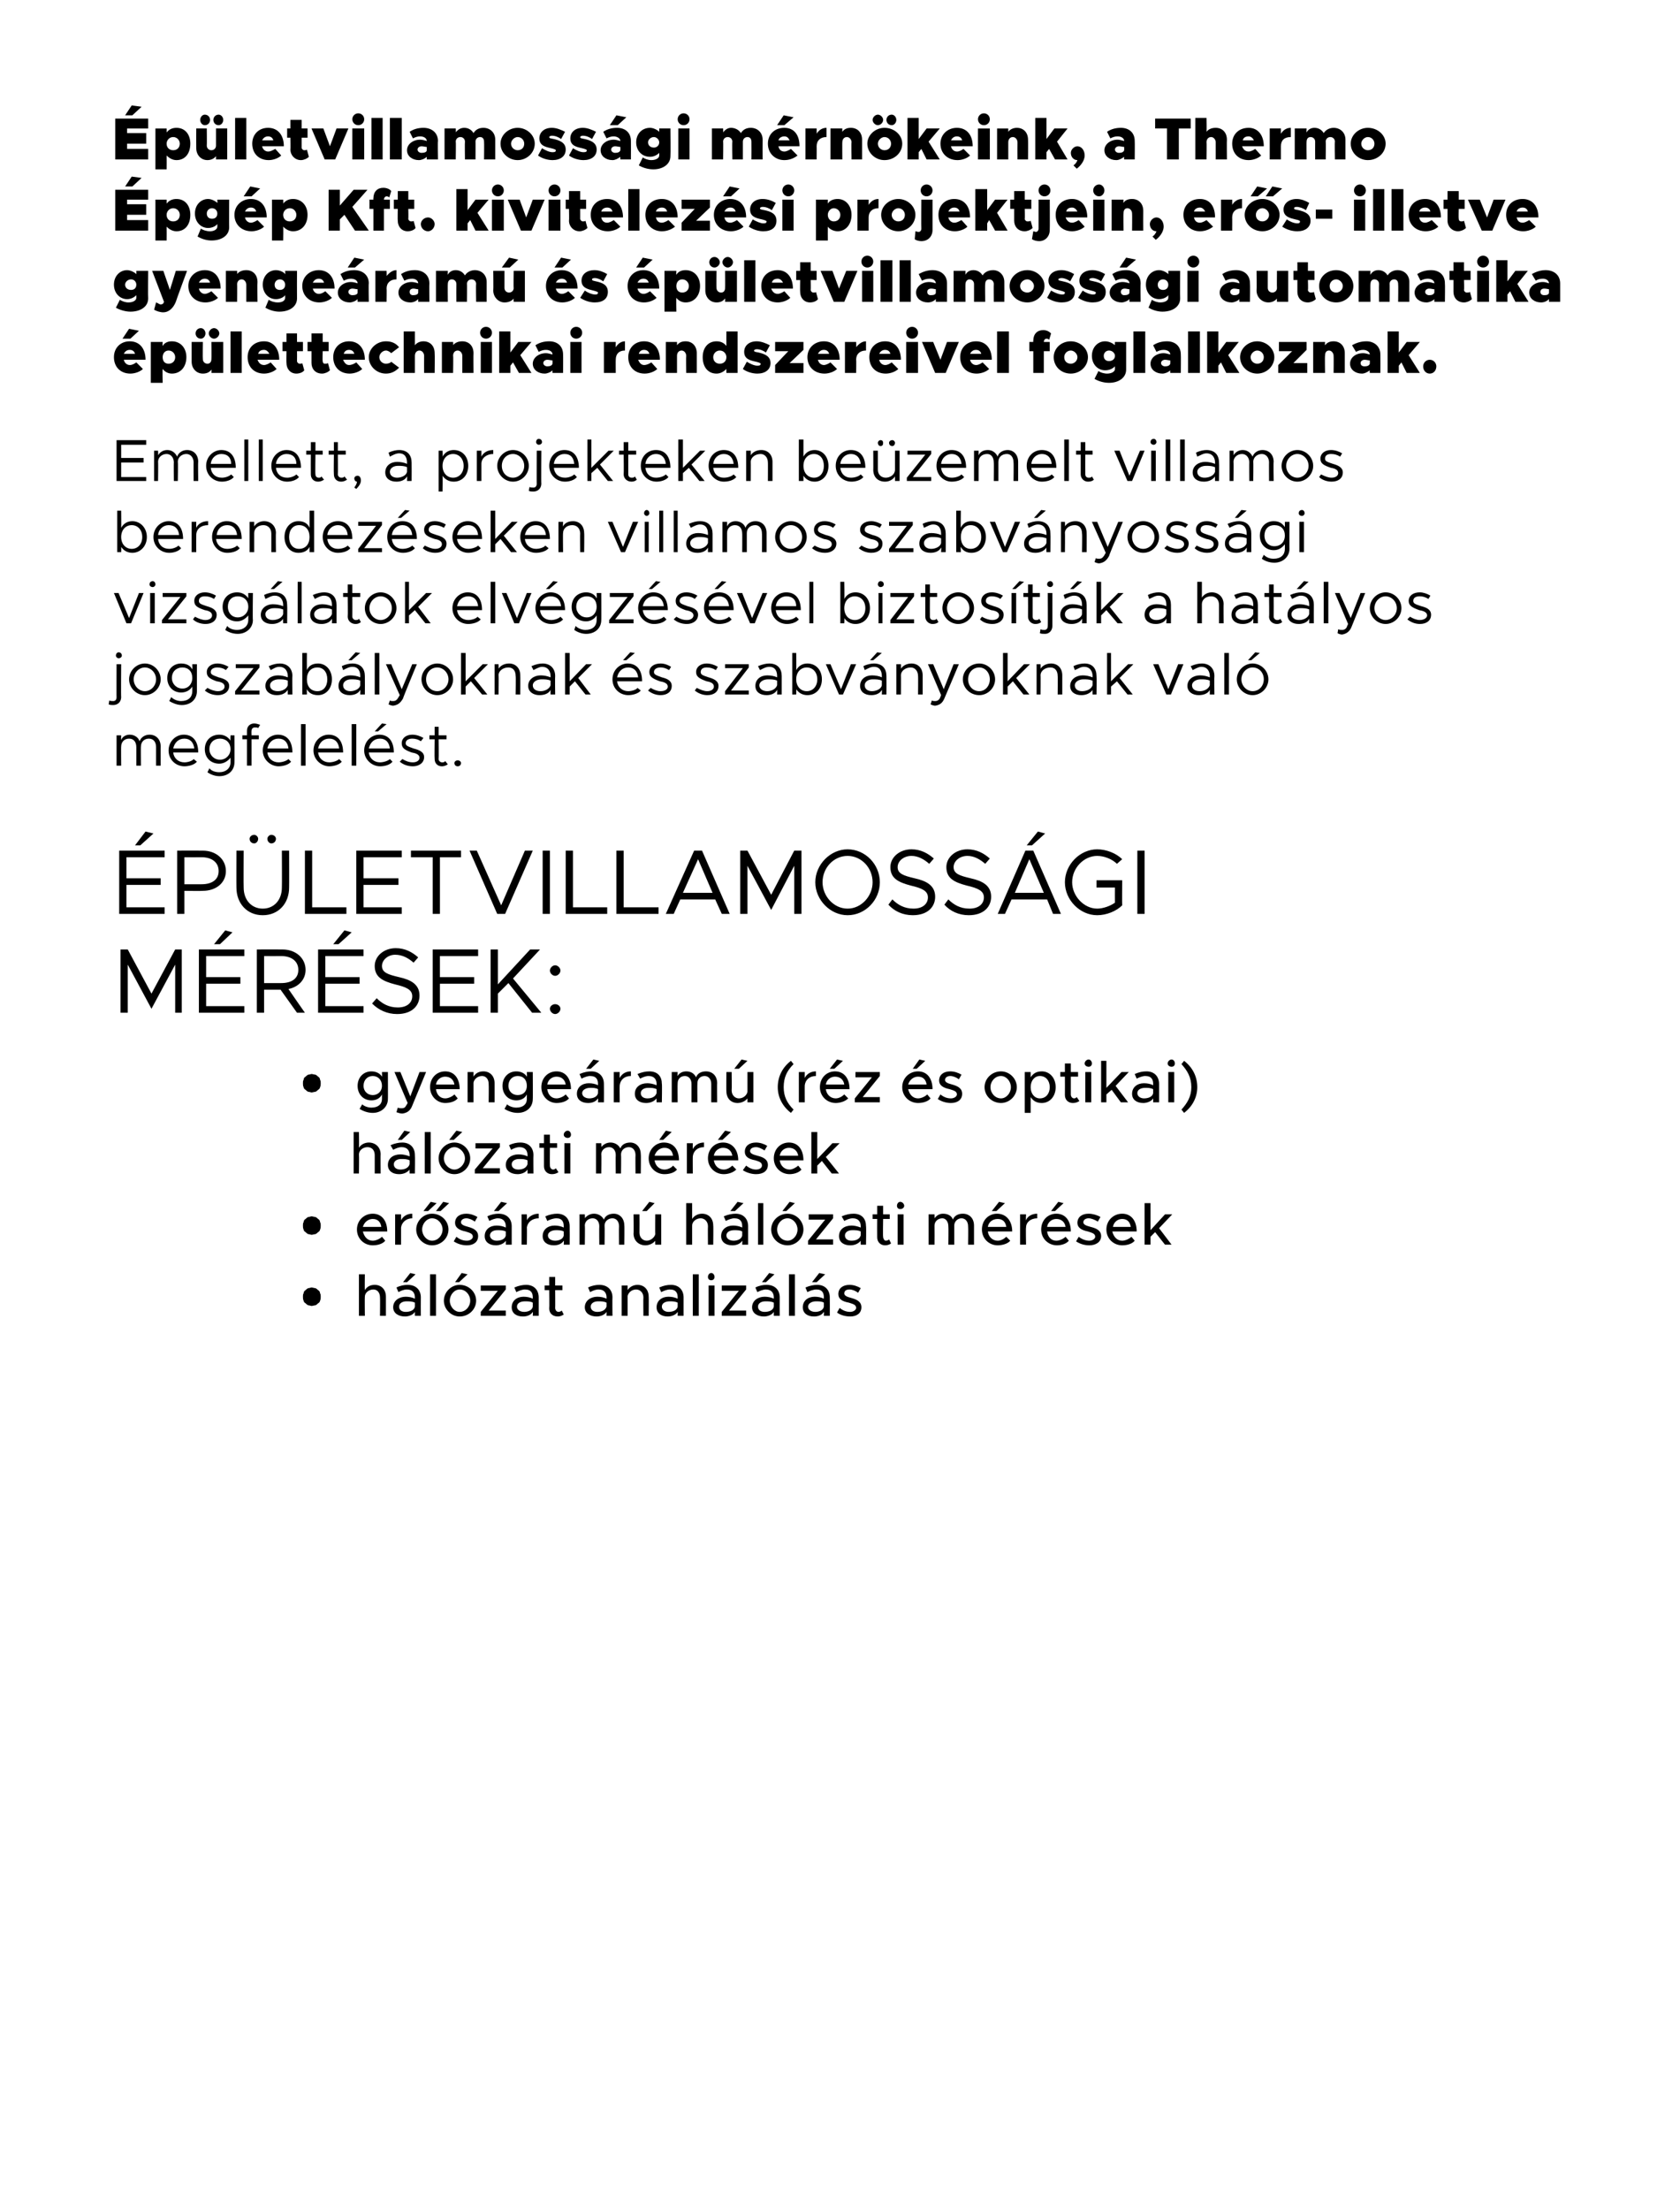 <?xml version="1.0" standalone="no"?><!DOCTYPE svg PUBLIC "-//W3C//DTD SVG 1.1//EN" "http://www.w3.org/Graphics/SVG/1.1/DTD/svg11.dtd"><svg xmlns="http://www.w3.org/2000/svg" version="1.1" width="255.1px" height="335.4px" viewBox="0 0 255.1 335.4"><desc>p letvillamoss gi m rn keink, a Thermo pg p Kft. kivitelez si projektjein, er s illetve gyenge ram s p letvillam...</desc><defs/><g id="Polygon38926"><path d="m46 196.8c0-.2 0-.4.1-.5c0-.2.1-.4.3-.5c.1-.1.2-.2.4-.3c.2 0 .4-.1.5-.1c.2 0 .4.1.6.1c.2.1.3.2.4.3c.2.1.3.3.3.5c.1.1.1.3.1.5c0 .2 0 .4-.1.6c0 .1-.1.3-.3.4c-.1.1-.2.2-.4.3c-.2 0-.4.1-.6.1c-.1 0-.3-.1-.5-.1c-.2-.1-.3-.2-.4-.3c-.2-.1-.3-.3-.3-.4c-.1-.2-.1-.4-.1-.6zm12.6 0v2.9h-.9s.03-2.77 0-2.8c0-.7-.4-1.2-1-1.2c-.7 0-1.3.5-1.3 1.1c-.03.05 0 2.9 0 2.9h-.9v-6.3h.9s-.03 2.38 0 2.4c.3-.5.8-.8 1.5-.8c1 0 1.7.7 1.7 1.8zm3.2-2.2h-.6l1.1-1.4l.8.2l-1.3 1.2zm2.1 2.3c-.02.02 0 2.8 0 2.8h-.9v-.6c-.3.5-1 .7-1.5.7c-1 0-1.8-.5-1.8-1.4c0-1 .9-1.6 1.9-1.6c.5 0 1 .1 1.4.3v-.2c0-.6-.3-1.2-1.2-1.2c-.5 0-.9.2-1.3.4l-.3-.7c.6-.3 1.2-.4 1.7-.4c1.3 0 2 .8 2 1.9zm-.9 1.4v-.6c-.4-.2-.8-.2-1.3-.2c-.6 0-1.1.3-1.1.8c0 .5.4.8 1 .8c.6 0 1.3-.2 1.4-.8zm2.3-4.9h.9v6.3h-.9v-6.3zm4.8-.2l.9.2l-1.3 1.2h-.6l1-1.4zm-2.7 4.2c0-1.3 1.1-2.4 2.4-2.4c1.4 0 2.5 1.1 2.5 2.4c0 1.3-1.1 2.4-2.5 2.4c-1.3 0-2.4-1.1-2.4-2.4zm4 0c0-.9-.7-1.7-1.6-1.7c-.8 0-1.5.8-1.5 1.7c0 .9.7 1.7 1.5 1.7c.9 0 1.6-.8 1.6-1.7zm1.6 1.7l2.6-3.2H73v-.8h3.8v.6l-2.6 3.2h2.6v.8H73v-.6zm8.8-2.2v2.8h-.9s.04-.6 0-.6c-.3.5-.9.7-1.5.7c-1 0-1.7-.5-1.7-1.4c0-1 .8-1.6 1.8-1.6c.5 0 1 .1 1.4.3v-.2c0-.6-.2-1.2-1.2-1.2c-.4 0-.9.2-1.3.4l-.3-.7c.7-.3 1.3-.4 1.8-.4c1.2 0 1.9.8 1.9 1.9zm-.9 1.4v-.6c-.3-.2-.8-.2-1.2-.2c-.7 0-1.2.3-1.2.8c0 .5.5.8 1.1.8c.5 0 1.2-.2 1.3-.8zm4.7 1.2c-.3.2-.6.3-.9.3c-.8 0-1.3-.5-1.3-1.2c.04-.02 0-2.8 0-2.8h-.7v-.7h.7v-1.3h.9v1.3h1.1v.7h-1.1s.02 2.71 0 2.7c0 .3.2.6.5.6c.2 0 .4-.1.5-.2l.3.6zm7.4-2.6c-.03.02 0 2.8 0 2.8h-.9v-.6c-.3.5-1 .7-1.5.7c-1 0-1.8-.5-1.8-1.4c0-1 .9-1.6 1.9-1.6c.5 0 1 .1 1.4.3v-.2c0-.6-.3-1.2-1.2-1.2c-.5 0-.9.2-1.3.4l-.3-.7c.6-.3 1.2-.4 1.7-.4c1.3 0 2 .8 2 1.9zm-.9 1.4v-.6c-.4-.2-.8-.2-1.3-.2c-.6 0-1.1.3-1.1.8c0 .5.4.8 1 .8c.6 0 1.2-.2 1.4-.8zm6.4-1.5c.03-.03 0 2.9 0 2.9h-.8s-.04-2.77 0-2.8c0-.7-.5-1.2-1.1-1.2c-.7 0-1.2.5-1.3 1v3h-.9v-4.6h.9v.7c.3-.5.9-.8 1.5-.8c1 0 1.7.7 1.7 1.8zm5.3.1v2.8h-.9s.03-.6 0-.6c-.3.5-1 .7-1.5.7c-1 0-1.7-.5-1.7-1.4c0-1 .8-1.6 1.8-1.6c.5 0 1 .1 1.4.3v-.2c0-.6-.2-1.2-1.2-1.2c-.4 0-.9.2-1.3.4l-.3-.7c.7-.3 1.2-.4 1.8-.4c1.2 0 1.9.8 1.9 1.9zm-.9 1.4v-.6c-.4-.2-.8-.2-1.2-.2c-.7 0-1.2.3-1.2.8c0 .5.5.8 1 .8c.6 0 1.3-.2 1.4-.8zm2.3-4.9h.9v6.3h-.9v-6.3zm2.3.4c0-.3.2-.6.5-.6c.3 0 .5.3.5.6c0 .3-.2.5-.5.5c-.3 0-.5-.2-.5-.5zm.1 1.3h.9v4.6h-.9v-4.6zm2 4l2.6-3.2h-2.6v-.8h3.7v.6l-2.6 3.2h2.6v.8h-3.7v-.6zm6.7-4.5h-.6l1.1-1.4l.8.2l-1.3 1.2zm2.1 2.3c-.02.02 0 2.8 0 2.8h-.9v-.6c-.3.5-1 .7-1.5.7c-1 0-1.8-.5-1.8-1.4c0-1 .9-1.6 1.9-1.6c.5 0 1 .1 1.4.3v-.2c0-.6-.3-1.2-1.2-1.2c-.4 0-.9.2-1.3.4l-.3-.7c.6-.3 1.2-.4 1.7-.4c1.3 0 2 .8 2 1.9zm-.9 1.4v-.6c-.4-.2-.8-.2-1.3-.2c-.6 0-1.1.3-1.1.8c0 .5.4.8 1 .8c.6 0 1.3-.2 1.4-.8zm2.3-4.9h.9v6.3h-.9v-6.3zm4.2 1.2h-.7l1.1-1.4l.9.2l-1.3 1.2zm2 2.3c.02.02 0 2.8 0 2.8h-.9s.05-.6 0-.6c-.3.5-.9.7-1.5.7c-1 0-1.7-.5-1.7-1.4c0-1 .8-1.6 1.8-1.6c.5 0 1 .1 1.4.3v-.2c0-.6-.2-1.2-1.1-1.2c-.5 0-1 .2-1.4.4l-.3-.7c.7-.3 1.3-.4 1.8-.4c1.2 0 1.9.8 1.9 1.9zm-.9 1.4v-.6c-.3-.2-.8-.2-1.2-.2c-.6 0-1.2.3-1.2.8c0 .5.5.8 1.1.8c.5 0 1.2-.2 1.3-.8zm2 .9l.4-.7c.5.4 1 .6 1.6.6c.5 0 .9-.3.9-.6c0-.5-.5-.6-1.1-.8c-1.1-.2-1.6-.6-1.6-1.3c0-.9.7-1.4 1.7-1.4c.6 0 1.2.2 1.7.5l-.4.7c-.4-.3-.9-.5-1.3-.5c-.5 0-.8.2-.8.6c0 .3.3.5 1.1.7c.7.2 1.5.5 1.5 1.4c0 .9-.7 1.4-1.7 1.4c-.7 0-1.5-.2-2-.6z" stroke="none" fill="#000"/></g><g id="Polygon38925"><path d="m46 186c0-.2 0-.4.1-.5c0-.2.1-.4.3-.5c.1-.1.2-.2.4-.3c.2 0 .4-.1.5-.1c.2 0 .4.1.6.1c.2.1.3.2.4.3c.2.1.3.3.3.5c.1.1.1.3.1.5c0 .2 0 .4-.1.6c0 .1-.1.3-.3.4c-.1.1-.2.2-.4.3c-.2 0-.4.1-.6.1c-.1 0-.3-.1-.5-.1c-.2-.1-.3-.2-.4-.3c-.2-.1-.3-.3-.3-.4c-.1-.2-.1-.4-.1-.6zm12 1.7l.5.6c-.4.5-1.2.7-1.9.7c-1.3 0-2.4-1-2.4-2.4c0-1.4 1.1-2.4 2.4-2.4c1.4 0 2.2 1.1 2.2 2.7h-3.7c.2.8.7 1.4 1.5 1.4c.5 0 1.1-.3 1.4-.6zm-2.9-1.5h2.8c-.1-.7-.5-1.2-1.3-1.2c-.7 0-1.3.5-1.5 1.2zm7.5-2v.7c-.9 0-1.6.6-1.7 1.4v2.6h-.9v-4.6h.9v.9c.3-.6.9-1 1.7-1zm2.8-1.8l.9.2l-1.3 1.2h-.7l1.1-1.4zm1.9 0l.9.2l-1.3 1.2h-.7l1.1-1.4zm-4.1 4.2c0-1.3 1.1-2.4 2.4-2.4c1.4 0 2.5 1.1 2.5 2.4c0 1.3-1.1 2.4-2.5 2.4c-1.3 0-2.4-1.1-2.4-2.4zm4 0c0-.9-.7-1.7-1.6-1.7c-.8 0-1.5.8-1.5 1.7c0 .9.7 1.7 1.5 1.7c.9 0 1.6-.8 1.6-1.7zm1.7 1.8l.4-.7c.5.4 1 .6 1.6.6c.5 0 .9-.3.9-.6c0-.5-.5-.6-1.1-.8c-1-.2-1.6-.6-1.6-1.3c0-.9.7-1.4 1.7-1.4c.6 0 1.2.2 1.7.5l-.4.7c-.4-.3-.9-.5-1.3-.5c-.4 0-.8.2-.8.6c0 .3.3.5 1.1.7c.7.2 1.5.5 1.5 1.4c0 .9-.7 1.4-1.7 1.4c-.7 0-1.4-.2-2-.6zm6.8-4.6h-.7l1.1-1.4l.9.2l-1.3 1.2zm2 2.3v2.8h-.9s.02-.6 0-.6c-.3.5-1 .7-1.5.7c-1 0-1.7-.5-1.7-1.4c0-1 .8-1.6 1.8-1.6c.5 0 1 .1 1.4.3v-.2c0-.6-.3-1.2-1.2-1.2c-.4 0-.9.2-1.3.4l-.3-.7c.6-.3 1.2-.4 1.7-.4c1.3 0 2 .8 2 1.9zm-.9 1.4v-.6c-.4-.2-.8-.2-1.3-.2c-.6 0-1.1.3-1.1.8c0 .5.5.8 1 .8c.6 0 1.3-.2 1.4-.8zm5-3.3v.7c-1 0-1.7.6-1.8 1.4c.04-.01 0 2.6 0 2.6h-.8v-4.6h.8s.04.87 0 .9c.3-.6 1-1 1.8-1zm4.7 1.9c.02.02 0 2.8 0 2.8h-.9s.05-.6 0-.6c-.3.5-.9.7-1.5.7c-1 0-1.7-.5-1.7-1.4c0-1 .8-1.6 1.8-1.6c.5 0 1 .1 1.4.3v-.2c0-.6-.2-1.2-1.1-1.2c-.5 0-1 .2-1.4.4l-.3-.7c.7-.3 1.3-.4 1.8-.4c1.2 0 1.9.8 1.9 1.9zm-.9 1.4v-.6c-.3-.2-.8-.2-1.2-.2c-.6 0-1.2.3-1.2.8c0 .5.5.8 1.1.8c.5 0 1.2-.2 1.3-.8zm9.2-1.5c.04-.03 0 2.9 0 2.9h-.8s-.03-2.79 0-2.8c0-.7-.4-1.2-1-1.2c-.7 0-1.2.5-1.2 1.1c.04.03 0 2.9 0 2.9h-.8s-.03-2.79 0-2.8c0-.7-.4-1.2-1-1.2c-.7 0-1.2.5-1.2 1.1c.05.03 0 2.9 0 2.9h-.8v-4.6h.8s.05.63 0 .6c.3-.4.8-.7 1.4-.7c.6 0 1.2.3 1.5.9c.2-.6.8-.9 1.5-.9c.9 0 1.6.7 1.6 1.8zm3.4-2.2h-.7l1.1-1.4l.8.2l-1.2 1.2zm2.2.5v4.6h-.9s-.03-.64 0-.6c-.3.4-.9.7-1.5.7c-1 0-1.8-.7-1.8-1.8c.04.04 0-2.9 0-2.9h.9s.02 2.79 0 2.8c0 .7.5 1.2 1.1 1.2c.6 0 1.2-.5 1.3-1c-.03 0 0-3 0-3h.9zm7.9 1.7c.04-.03 0 2.9 0 2.9h-.8s-.03-2.77 0-2.8c0-.7-.5-1.2-1.1-1.2c-.7 0-1.3.5-1.3 1.1v2.9h-.9v-6.3h.9v2.4c.3-.5.9-.8 1.5-.8c1 0 1.7.7 1.7 1.8zm3.3-2.2h-.7l1.1-1.4l.9.2l-1.3 1.2zm2 2.3v2.8h-.9s.04-.6 0-.6c-.3.5-.9.7-1.5.7c-1 0-1.7-.5-1.7-1.4c0-1 .8-1.6 1.8-1.6c.5 0 1 .1 1.4.3v-.2c0-.6-.2-1.2-1.2-1.2c-.4 0-.9.2-1.3.4l-.3-.7c.7-.3 1.3-.4 1.8-.4c1.2 0 1.9.8 1.9 1.9zm-.9 1.4v-.6c-.3-.2-.8-.2-1.2-.2c-.7 0-1.2.3-1.2.8c0 .5.5.8 1.1.8c.5 0 1.2-.2 1.3-.8zm2.4-4.9h.8v6.3h-.8v-6.3zm4.8-.2l.8.2l-1.3 1.2h-.6l1.1-1.4zm-2.8 4.2c0-1.3 1.1-2.4 2.5-2.4c1.3 0 2.4 1.1 2.4 2.4c0 1.3-1.1 2.4-2.4 2.4c-1.4 0-2.5-1.1-2.5-2.4zm4 0c0-.9-.7-1.7-1.5-1.7c-.9 0-1.6.8-1.6 1.7c0 .9.7 1.7 1.6 1.7c.8 0 1.5-.8 1.5-1.7zm1.6 1.7l2.6-3.2h-2.5v-.8h3.7v.6l-2.6 3.2h2.6v.8h-3.8v-.6zm8.8-2.2c.05.02 0 2.8 0 2.8h-.8s-.03-.6 0-.6c-.4.5-1 .7-1.6.7c-1 0-1.7-.5-1.7-1.4c0-1 .8-1.6 1.9-1.6c.4 0 .9.1 1.4.3v-.2c0-.6-.3-1.2-1.2-1.2c-.5 0-.9.2-1.3.4l-.4-.7c.7-.3 1.3-.4 1.8-.4c1.3 0 1.9.8 1.9 1.9zm-.8 1.4v-.6c-.4-.2-.8-.2-1.3-.2c-.6 0-1.1.3-1.1.8c0 .5.4.8 1 .8c.6 0 1.2-.2 1.4-.8zm4.6 1.2c-.2.2-.6.3-.9.3c-.7 0-1.2-.5-1.2-1.2c-.02-.02 0-2.8 0-2.8h-.7v-.7h.7V183h.9v1.3h1v.7h-1s-.05 2.71 0 2.7c0 .3.2.6.4.6c.2 0 .4-.1.5-.2l.3.6zm.9-5.7c0-.3.2-.6.5-.6c.3 0 .6.3.6.6c0 .3-.3.5-.6.5c-.3 0-.5-.2-.5-.5zm.1 1.3h.9v4.6h-.9v-4.6zm11.6 1.7v2.9h-.9s.04-2.79 0-2.8c0-.7-.4-1.2-1-1.2c-.6 0-1.1.5-1.1 1.1v2.9h-.9s.04-2.79 0-2.8c0-.7-.4-1.2-.9-1.2c-.7 0-1.2.5-1.2 1.1c.02.03 0 2.9 0 2.9h-.9v-4.6h.9s.02.63 0 .6c.3-.4.7-.7 1.3-.7c.7 0 1.3.3 1.5.9c.2-.6.8-.9 1.5-.9c1 0 1.7.7 1.7 1.8zm3.4-2.2h-.7l1.1-1.4l.9.2l-1.3 1.2zm1.5 3.9l.6.6c-.4.5-1.3.7-1.9.7c-1.3 0-2.4-1-2.4-2.4c0-1.4 1-2.4 2.3-2.4c1.4 0 2.3 1.1 2.3 2.7H150c.1.8.7 1.4 1.5 1.4c.5 0 1-.3 1.3-.6zm-2.8-1.5h2.8c-.1-.7-.5-1.2-1.3-1.2c-.8 0-1.4.5-1.5 1.2zm7.5-2v.7c-1 0-1.7.6-1.7 1.4c-.05-.01 0 2.6 0 2.6h-.9v-4.6h.9s-.05.87 0 .9c.2-.6.9-1 1.7-1zm2.7-.4h-.6l1.1-1.4l.8.2l-1.3 1.2zm1.6 3.9l.5.6c-.4.5-1.2.7-1.8.7c-1.3 0-2.4-1-2.4-2.4c0-1.4 1-2.4 2.3-2.4c1.4 0 2.2 1.1 2.2 2.7H159c.1.8.6 1.4 1.4 1.4c.5 0 1.1-.3 1.4-.6zm-2.8-1.5h2.8c-.1-.7-.6-1.2-1.4-1.2c-.7 0-1.3.5-1.4 1.2zm4.4 2.2l.4-.7c.5.4 1.1.6 1.6.6c.5 0 .9-.3.9-.6c0-.5-.5-.6-1.1-.8c-1-.2-1.6-.6-1.6-1.3c0-.9.7-1.4 1.7-1.4c.6 0 1.3.2 1.8.5l-.4.7c-.5-.3-1-.5-1.4-.5c-.4 0-.8.2-.8.6c0 .3.3.5 1.1.7c.8.2 1.6.5 1.6 1.4c0 .9-.8 1.4-1.8 1.4c-.7 0-1.4-.2-2-.6zm8.4-.7l.5.6c-.4.5-1.2.7-1.9.7c-1.3 0-2.4-1-2.4-2.4c0-1.4 1.1-2.4 2.4-2.4c1.4 0 2.2 1.1 2.2 2.7h-3.7c.2.8.7 1.4 1.5 1.4c.5 0 1.1-.3 1.4-.6zm-2.8-1.5h2.7c-.1-.7-.5-1.2-1.3-1.2c-.7 0-1.3.5-1.4 1.2zm7 .2l1.9 2.5h-1l-1.5-1.9l-.7.7v1.2h-.9v-6.3h.9v4.1l2.2-2.4h1.1l-2 2.1z" stroke="none" fill="#000"/></g><g id="Polygon38924"><path d="m57.8 175.2c-.03-.03 0 2.9 0 2.9h-.9v-2.8c0-.7-.4-1.2-1.1-1.2c-.7 0-1.3.5-1.3 1.1c.04.05 0 2.9 0 2.9h-.8v-6.3h.8s.04 2.38 0 2.4c.3-.5.9-.8 1.5-.8c1 0 1.8.7 1.8 1.8zM61 173h-.6l1-1.4l.9.2L61 173zm2 2.3c.04.02 0 2.8 0 2.8h-.8s-.03-.6 0-.6c-.4.5-1 .7-1.6.7c-1 0-1.7-.5-1.7-1.4c0-1 .8-1.6 1.9-1.6c.4 0 .9.1 1.4.3v-.2c0-.6-.3-1.2-1.2-1.2c-.5 0-.9.2-1.3.4l-.4-.7c.7-.3 1.3-.4 1.8-.4c1.2 0 1.9.8 1.9 1.9zm-.8 1.4v-.6c-.4-.2-.8-.2-1.3-.2c-.6 0-1.1.3-1.1.8c0 .5.4.8 1 .8c.6 0 1.2-.2 1.4-.8zm2.3-4.9h.9v6.3h-.9v-6.3zm4.8-.2l.9.2l-1.3 1.2h-.7l1.1-1.4zm-2.7 4.2c0-1.3 1.1-2.4 2.4-2.4c1.3 0 2.4 1.1 2.4 2.4c0 1.3-1.1 2.4-2.4 2.4c-1.3 0-2.4-1.1-2.4-2.4zm4 0c0-.9-.8-1.7-1.6-1.7c-.8 0-1.6.8-1.6 1.7c0 .9.8 1.7 1.6 1.7c.8 0 1.6-.8 1.6-1.7zm1.5 1.7l2.7-3.2h-2.6v-.8h3.7v.6l-2.6 3.2h2.6v.8h-3.8v-.6zm8.9-2.2c-.03.02 0 2.8 0 2.8h-.9v-.6c-.3.5-1 .7-1.5.7c-1 0-1.8-.5-1.8-1.4c0-1 .9-1.6 1.9-1.6c.5 0 1 .1 1.4.3v-.2c0-.6-.3-1.2-1.2-1.2c-.5 0-.9.2-1.3.4l-.3-.7c.6-.3 1.2-.4 1.7-.4c1.3 0 2 .8 2 1.9zm-.9 1.4v-.6c-.4-.2-.8-.2-1.3-.2c-.6 0-1.1.3-1.1.8c0 .5.4.8 1 .8c.6 0 1.2-.2 1.4-.8zm4.7 1.2c-.3.2-.6.3-1 .3c-.7 0-1.2-.5-1.2-1.2v-2.8h-.7v-.7h.7v-1.3h.9v1.3h1.1v.7h-1.1s-.02 2.71 0 2.7c0 .3.2.6.5.6c.2 0 .3-.1.4-.2l.4.6zm.8-5.7c0-.3.3-.6.6-.6c.3 0 .5.3.5.6c0 .3-.2.5-.5.5c-.3 0-.6-.2-.6-.5zm.1 1.3h.9v4.6h-.9v-4.6zm11.6 1.7c.04-.03 0 2.9 0 2.9h-.8s-.03-2.79 0-2.8c0-.7-.4-1.2-1-1.2c-.7 0-1.2.5-1.2 1.1c.04.03 0 2.9 0 2.9h-.8s-.03-2.79 0-2.8c0-.7-.4-1.2-1-1.2c-.7 0-1.2.5-1.2 1.1c.05.03 0 2.9 0 2.9h-.8v-4.6h.8s.05.63 0 .6c.3-.4.8-.7 1.4-.7c.6 0 1.2.3 1.5.9c.2-.6.8-.9 1.5-.9c.9 0 1.6.7 1.6 1.8zm3.4-2.2h-.6l1-1.4l.9.2l-1.3 1.2zm1.5 3.9l.6.6c-.4.5-1.2.7-1.9.7c-1.3 0-2.4-1-2.4-2.4c0-1.4 1.1-2.4 2.3-2.4c1.5 0 2.3 1.1 2.3 2.7h-3.7c.1.8.7 1.4 1.5 1.4c.5 0 1.1-.3 1.3-.6zm-2.8-1.5h2.8c-.1-.7-.5-1.2-1.3-1.2c-.7 0-1.3.5-1.5 1.2zm7.5-2v.7c-1 0-1.6.6-1.7 1.4c-.02-.01 0 2.6 0 2.6h-.9v-4.6h.9s-.02.87 0 .9c.3-.6.9-1 1.7-1zm2.8-.4h-.7l1.1-1.4l.9.2l-1.3 1.2zm1.5 3.9l.6.6c-.5.5-1.3.7-1.9.7c-1.3 0-2.4-1-2.4-2.4c0-1.4 1-2.4 2.3-2.4c1.4 0 2.3 1.1 2.3 2.7h-3.7c.1.8.7 1.4 1.5 1.4c.5 0 1-.3 1.3-.6zm-2.8-1.5h2.8c-.1-.7-.6-1.2-1.4-1.2c-.7 0-1.3.5-1.4 1.2zm4.4 2.2l.5-.7c.5.4 1 .6 1.5.6c.6 0 .9-.3.9-.6c0-.5-.4-.6-1-.8c-1.1-.2-1.6-.6-1.6-1.3c0-.9.7-1.4 1.7-1.4c.6 0 1.2.2 1.7.5l-.4.7c-.5-.3-.9-.5-1.3-.5c-.5 0-.9.2-.9.6c0 .3.3.5 1.1.7c.8.2 1.6.5 1.6 1.4c0 .9-.7 1.4-1.8 1.4c-.6 0-1.4-.2-2-.6zm8.4-.7l.5.6c-.4.5-1.2.7-1.8.7c-1.3 0-2.4-1-2.4-2.4c0-1.4 1-2.4 2.3-2.4c1.4 0 2.2 1.1 2.2 2.7h-3.6c.1.8.7 1.4 1.5 1.4c.4 0 1-.3 1.3-.6zm-2.8-1.5h2.8c-.1-.7-.6-1.2-1.4-1.2c-.7 0-1.3.5-1.4 1.2zm7 .2l2 2.5h-1.1l-1.5-1.9l-.7.7v1.2h-.9v-6.3h.9v4.1l2.3-2.4h1.1l-2.1 2.1z" stroke="none" fill="#000"/></g><g id="Polygon38923"><path d="m46 164.4c0-.2 0-.4.1-.5c0-.2.1-.4.3-.5c.1-.1.2-.2.4-.3c.2 0 .4-.1.5-.1c.2 0 .4.1.6.1c.2.1.3.2.4.3c.2.1.3.3.3.5c.1.1.1.3.1.5c0 .2 0 .4-.1.6c0 .1-.1.3-.3.4c-.1.1-.2.2-.4.3c-.2 0-.4.1-.6.1c-.1 0-.3-.1-.5-.1c-.2-.1-.3-.2-.4-.3c-.2-.1-.3-.3-.3-.4c-.1-.2-.1-.4-.1-.6zm12.9-1.7s.02 4.14 0 4.1c0 1.2-1 2.1-2.3 2.1c-.8 0-1.5-.3-2-.6l.4-.7c.3.3.9.5 1.4.5c1 0 1.6-.5 1.6-1.3v-.7c-.3.6-.9.9-1.6.9c-1.2 0-2.1-.9-2.1-2.2c0-1.3.9-2.2 2.1-2.2c.7 0 1.3.3 1.6.8c.03.03 0-.7 0-.7h.9zm-.9 2.1c0-.9-.6-1.5-1.4-1.5c-.8 0-1.4.6-1.4 1.5c0 .8.6 1.4 1.4 1.4c.8 0 1.4-.6 1.4-1.4zm2.2 4l.2-.7c.2.1.4.1.6.1c.3 0 .5-.1.6-.3c.05-.04.3-.5.3-.5l-2-4.7h.9l1.5 3.7l1.4-3.7h1l-2.1 5.1c-.3.8-.8 1.1-1.5 1.2c-.3 0-.6-.1-.9-.2zm8.8-2.7l.5.6c-.4.5-1.2.7-1.9.7c-1.2 0-2.3-1-2.3-2.4c0-1.4 1-2.4 2.3-2.4c1.4 0 2.2 1.1 2.2 2.7h-3.6c.1.8.6 1.4 1.4 1.4c.5 0 1.1-.3 1.4-.6zm-2.8-1.5h2.8c-.1-.7-.6-1.2-1.4-1.2c-.7 0-1.3.5-1.4 1.2zm8.9-.2v2.9h-.9s.04-2.77 0-2.8c0-.7-.4-1.2-1-1.2c-.7 0-1.2.5-1.3 1v3h-.9v-4.6h.9v.7c.3-.5.8-.8 1.5-.8c1 0 1.7.7 1.7 1.8zm5.8-1.7s.03 4.14 0 4.1c0 1.2-.9 2.1-2.3 2.1c-.8 0-1.5-.3-2-.6l.4-.7c.3.3.9.5 1.4.5c1 0 1.6-.5 1.6-1.3v-.7c-.3.6-.9.9-1.6.9c-1.2 0-2.1-.9-2.1-2.2c0-1.3.9-2.2 2.1-2.2c.7 0 1.3.3 1.6.8c.04.03 0-.7 0-.7h.9zm-.9 2.1c0-.9-.5-1.5-1.4-1.5c-.8 0-1.4.6-1.4 1.5c0 .8.6 1.4 1.4 1.4c.9 0 1.4-.6 1.4-1.4zm5.9 1.3l.5.6c-.4.5-1.2.7-1.9.7c-1.2 0-2.3-1-2.3-2.4c0-1.4 1-2.4 2.3-2.4c1.4 0 2.2 1.1 2.2 2.7h-3.6c.1.8.6 1.4 1.4 1.4c.5 0 1.1-.3 1.4-.6zm-2.8-1.5h2.8c-.1-.7-.6-1.2-1.4-1.2c-.7 0-1.3.5-1.4 1.2zm6.6-2.4h-.7l1.1-1.4l.9.2l-1.3 1.2zm2 2.3c.02.02 0 2.8 0 2.8h-.9s.04-.6 0-.6c-.3.5-.9.7-1.5.7c-1 0-1.7-.5-1.7-1.4c0-1 .8-1.6 1.8-1.6c.5 0 1 .1 1.4.3v-.2c0-.6-.2-1.2-1.2-1.2c-.4 0-.9.2-1.3.4l-.3-.7c.7-.3 1.3-.4 1.8-.4c1.2 0 1.9.8 1.9 1.9zm-.9 1.4v-.6c-.3-.2-.8-.2-1.2-.2c-.6 0-1.2.3-1.2.8c0 .5.5.8 1.1.8c.5 0 1.2-.2 1.3-.8zm5-3.3v.7c-1 0-1.6.6-1.7 1.4c-.03-.01 0 2.6 0 2.6h-.9v-4.6h.9s-.03.87 0 .9c.3-.6.9-1 1.7-1zm4.7 1.9c.05.02 0 2.8 0 2.8h-.8s-.03-.6 0-.6c-.4.5-1 .7-1.6.7c-1 0-1.7-.5-1.7-1.4c0-1 .8-1.6 1.9-1.6c.4 0 .9.1 1.4.3v-.2c0-.6-.3-1.2-1.2-1.2c-.5 0-.9.2-1.3.4l-.4-.7c.7-.3 1.3-.4 1.8-.4c1.3 0 1.9.8 1.9 1.9zm-.8 1.4v-.6c-.4-.2-.8-.2-1.3-.2c-.6 0-1.1.3-1.1.8c0 .5.4.8 1 .8c.6 0 1.2-.2 1.4-.8zm9.2-1.5c-.03-.03 0 2.9 0 2.9h-.9v-2.8c0-.7-.4-1.2-1-1.2c-.7 0-1.1.5-1.1 1.1c-.03.03 0 2.9 0 2.9h-.9v-2.8c0-.7-.4-1.2-1-1.2c-.7 0-1.1.5-1.1 1.1c-.03.03 0 2.9 0 2.9h-.9v-4.6h.9s-.03.63 0 .6c.2-.4.7-.7 1.3-.7c.7 0 1.2.3 1.5.9c.2-.6.8-.9 1.5-.9c1 0 1.7.7 1.7 1.8zm3.3-2.2h-.7l1.1-1.4l.9.2l-1.3 1.2zm2.2.5v4.6h-.9v-.6c-.3.4-.9.7-1.5.7c-1 0-1.7-.7-1.7-1.8c-.03.04 0-2.9 0-2.9h.8s.04 2.79 0 2.8c0 .7.5 1.2 1.1 1.2c.7 0 1.2-.5 1.3-1v-3h.9zm3.7 2.3c0-1.6.7-3 2-4l.4.5c-1 1-1.5 2-1.5 3.5c0 1.4.5 2.4 1.5 3.4l-.4.5c-1.3-1-2-2.4-2-3.9zm5.8-2.4v.7c-1 0-1.6.6-1.7 1.4c-.02-.01 0 2.6 0 2.6h-.9v-4.6h.9s-.02.87 0 .9c.3-.6.9-1 1.7-1zm2.8-.4h-.7l1.1-1.4l.9.2l-1.3 1.2zm1.5 3.9l.6.6c-.5.5-1.3.7-1.9.7c-1.3 0-2.4-1-2.4-2.4c0-1.4 1-2.4 2.3-2.4c1.4 0 2.2 1.1 2.2 2.7h-3.6c.1.8.7 1.4 1.5 1.4c.5 0 1-.3 1.3-.6zm-2.8-1.5h2.8c-.1-.7-.6-1.2-1.4-1.2c-.7 0-1.3.5-1.4 1.2zm4.4 2.1l2.6-3.2h-2.5v-.8h3.7v.6l-2.6 3.2h2.6v.8h-3.8v-.6zm9.4-4.5h-.6l1-1.4l.9.2l-1.3 1.2zm1.6 3.9l.5.6c-.4.5-1.2.7-1.9.7c-1.3 0-2.4-1-2.4-2.4c0-1.4 1.1-2.4 2.4-2.4c1.4 0 2.2 1.1 2.2 2.7h-3.7c.2.8.7 1.4 1.5 1.4c.5 0 1.1-.3 1.4-.6zm-2.9-1.5h2.8c-.1-.7-.5-1.2-1.3-1.2c-.7 0-1.3.5-1.5 1.2zm4.5 2.2l.4-.7c.5.4 1 .6 1.6.6c.5 0 .9-.3.9-.6c0-.5-.5-.6-1.1-.8c-1-.2-1.6-.6-1.6-1.3c0-.9.7-1.4 1.7-1.4c.6 0 1.2.2 1.7.5l-.4.7c-.4-.3-.9-.5-1.3-.5c-.4 0-.8.2-.8.6c0 .3.3.5 1.1.7c.7.2 1.5.5 1.5 1.4c0 .9-.7 1.4-1.7 1.4c-.7 0-1.4-.2-2-.6zm7.1-1.8c0-1.3 1.1-2.4 2.5-2.4c1.3 0 2.4 1.1 2.4 2.4c0 1.3-1.1 2.4-2.4 2.4c-1.4 0-2.5-1.1-2.5-2.4zm4 0c0-.9-.7-1.7-1.5-1.7c-.9 0-1.6.8-1.6 1.7c0 .9.7 1.7 1.6 1.7c.8 0 1.5-.8 1.5-1.7zm6.8 0c0 1.4-.9 2.4-2.1 2.4c-.8 0-1.3-.3-1.7-.9v2.4h-.9v-6.2h.9v.8c.4-.6.9-.9 1.7-.9c1.2 0 2.1 1 2.1 2.4zm-.9 0c0-1-.6-1.7-1.5-1.7c-.8 0-1.4.7-1.4 1.7c0 1 .6 1.7 1.4 1.7c.9 0 1.5-.7 1.5-1.7zm4.5 2.1c-.3.2-.6.3-1 .3c-.7 0-1.2-.5-1.2-1.2c.02-.02 0-2.8 0-2.8h-.7v-.7h.7v-1.3h.9v1.3h1.1v.7h-1.1v2.7c0 .3.2.6.5.6c.2 0 .3-.1.4-.2l.4.6zm.8-5.7c0-.3.3-.6.6-.6c.3 0 .5.3.5.6c0 .3-.2.5-.5.5c-.3 0-.6-.2-.6-.5zm.1 1.3h.9v4.6h-.9v-4.6zm4.6 2.1l1.9 2.5h-1.1l-1.4-1.9l-.8.7v1.2h-.8V161h.8v4.1l2.3-2.4h1.1l-2 2.1zm6.6-.3v2.8h-.9s.02-.6 0-.6c-.3.5-1 .7-1.5.7c-1 0-1.7-.5-1.7-1.4c0-1 .8-1.6 1.8-1.6c.5 0 1 .1 1.4.3v-.2c0-.6-.2-1.2-1.2-1.2c-.4 0-.9.2-1.3.4l-.3-.7c.7-.3 1.2-.4 1.8-.4c1.2 0 1.9.8 1.9 1.9zm-.9 1.4v-.6c-.4-.2-.8-.2-1.2-.2c-.7 0-1.2.3-1.2.8c0 .5.5.8 1 .8c.6 0 1.3-.2 1.4-.8zm2.2-4.5c0-.3.3-.6.6-.6c.3 0 .5.3.5.6c0 .3-.2.5-.5.5c-.3 0-.6-.2-.6-.5zm.1 1.3h.9v4.6h-.9v-4.6zm2 5.7c.9-1 1.5-2 1.5-3.4c0-1.5-.6-2.5-1.5-3.5l.4-.5c1.3 1 2 2.4 2 4c0 1.5-.7 2.9-2 3.9l-.4-.5z" stroke="none" fill="#000"/></g><g id="Polygon38922"><path d="m18.3 144.1h1.1l3.6 6.7l3.6-6.7h1v9.6h-1v-7.3l-3.6 6.7l-3.6-6.7v7.3h-1.1v-9.6zm15.1-.8h-.9l1.7-2.1l1.1.3l-1.9 1.8zm-2.1 1.8v3.2h5.2v1h-5.2v3.4h5.8v1h-6.9v-9.6h6.9v1h-5.8zm12.5 5c.01.04 2.5 3.6 2.5 3.6h-1.2l-2.5-3.5h-2.5v3.5H39v-9.6s3.89-.02 3.9 0c2 0 3.5 1.3 3.5 3.1c0 1.5-1.1 2.6-2.6 2.9zm-3.7-.9h2.6c1.6 0 2.6-.7 2.6-2c0-1.3-1-2.1-2.6-2.1c-.01.02-2.6 0-2.6 0v4.1zm11.3-5.9h-.8l1.7-2.1l1.1.3l-2 1.8zm-2 1.8v3.2h5.2v1h-5.2v3.4h5.8v1h-6.9v-9.6h6.9v1h-5.8zm7.1 7.2l.7-.8c.8.8 1.8 1.4 3.2 1.4c1.5 0 2.2-.8 2.2-1.7c0-1-.9-1.4-2.6-1.8c-1.9-.5-3.1-1.1-3.1-2.8c0-1.5 1.4-2.7 3.2-2.7c1.4 0 2.5.6 3.4 1.4l-.7.8c-.8-.7-1.7-1.2-2.8-1.2c-1.1 0-2 .8-2 1.7c0 1 .9 1.3 2.6 1.7c1.8.4 3.1 1.1 3.1 2.8c0 1.5-1.1 2.8-3.4 2.8c-1.5 0-2.8-.6-3.8-1.6zm10.3-7.2v3.2h5.2v1h-5.2v3.4h5.8v1h-6.9v-9.6h6.9v1h-5.8zm7.7-1h1.1v5.3l4.9-5.3h1.5l-4.1 4.4l4.3 5.2h-1.4l-3.6-4.5l-1.6 1.6v2.9h-1.1v-9.6zm9 3.2c0-.4.4-.8.8-.8c.4 0 .8.4.8.8c0 .4-.4.8-.8.8c-.4 0-.8-.4-.8-.8zm0 5.8c0-.4.4-.7.8-.7c.4 0 .8.3.8.7c0 .4-.4.8-.8.8c-.4 0-.8-.4-.8-.8z" stroke="none" fill="#000"/></g><g id="Polygon38921"><path d="m21.3 128.3h-.8l1.6-2.1l1.2.3l-2 1.8zm-2.1 1.8v3.2h5.2v1h-5.2v3.4h5.8v1h-6.9v-9.6h6.9v1h-5.8zm7.7-1s3.9-.02 3.9 0c2 0 3.5 1.3 3.5 3.1c0 1.8-1.5 3-3.5 3c0 .04-2.8 0-2.8 0v3.5h-1.1v-9.6zm3.7 5.1c1.6 0 2.6-.7 2.6-2c0-1.3-1-2.1-2.6-2.1c0 .02-2.6 0-2.6 0v4.1h2.6zm7.3-6.9c0-.3.3-.6.7-.6c.3 0 .6.3.6.6c0 .4-.3.7-.6.7c-.4 0-.7-.3-.7-.7zm2.7 0c0-.3.3-.6.6-.6c.4 0 .7.3.7.6c0 .4-.3.7-.7.7c-.3 0-.6-.3-.6-.7zm-4.7 7.4c-.02.01 0-5.6 0-5.6h1.1s-.03 5.61 0 5.6c0 1.9 1.2 3.2 2.9 3.2c1.7 0 2.9-1.3 2.9-3.2c.03.01 0-5.6 0-5.6h1.1s.02 5.61 0 5.6c0 2.4-1.6 4.2-4 4.2c-2.4 0-4-1.8-4-4.2zm16.7 3v1h-6.3v-9.6h1.1v8.6h5.2zm2.6-7.6v3.2h5.3v1h-5.3v3.4h5.8v1h-6.9v-9.6h6.9v1h-5.8zm10.5 0h-3.3v-1h7.6v1h-3.2v8.6h-1.1v-8.6zm15.2-1l-4.2 9.6h-1.2l-4.2-9.6h1.1l3.7 8.3l3.6-8.3h1.2zm1.5 0h1.1v9.6h-1.1v-9.6zm9.8 8.6v1h-6.3v-9.6h1.1v8.6h5.2zm7.8 0v1h-6.4v-9.6h1.1v8.6h5.3zm8.6-1.2h-5.3l-1 2.2h-1.2l4.3-9.6h1.2l4.2 9.6h-1.2l-1-2.2zm-.4-1l-2.2-5.1l-2.3 5.1h4.5zm4.2-6.4h1.1l3.6 6.7l3.5-6.7h1.1v9.6h-1.1v-7.3l-3.5 6.7l-3.6-6.7v7.3h-1.1v-9.6zm11.4 4.8c0-2.7 2.3-5 4.9-5c2.7 0 4.9 2.3 4.9 5c0 2.7-2.2 5-4.9 5c-2.6 0-4.9-2.3-4.9-5zm8.7 0c0-2.2-1.7-4-3.8-4c-2.1 0-3.8 1.8-3.8 4c0 2.1 1.7 4 3.8 4c2.1 0 3.8-1.9 3.8-4zm2.4 3.4l.6-.8c.8.8 1.8 1.4 3.2 1.4c1.5 0 2.2-.8 2.2-1.7c0-1-.9-1.4-2.6-1.8c-1.9-.5-3.1-1.1-3.1-2.8c0-1.5 1.4-2.7 3.2-2.7c1.4 0 2.5.6 3.4 1.4l-.7.8c-.8-.7-1.7-1.2-2.7-1.2c-1.2 0-2.1.8-2.1 1.7c0 1 .9 1.3 2.6 1.7c1.8.4 3.1 1.1 3.1 2.8c0 1.5-1.1 2.8-3.4 2.8c-1.5 0-2.8-.6-3.7-1.6zm8.5 0l.6-.8c.8.8 1.8 1.4 3.2 1.4c1.5 0 2.2-.8 2.2-1.7c0-1-.9-1.4-2.6-1.8c-1.9-.5-3.1-1.1-3.1-2.8c0-1.5 1.4-2.7 3.2-2.7c1.4 0 2.5.6 3.4 1.4l-.7.8c-.8-.7-1.7-1.2-2.7-1.2c-1.2 0-2.1.8-2.1 1.7c0 1 .9 1.3 2.6 1.7c1.8.4 3.1 1.1 3.1 2.8c0 1.5-1.1 2.8-3.4 2.8c-1.5 0-2.8-.6-3.7-1.6zm13.3-9h-.8l1.7-2.1l1.1.3l-2 1.8zm2.3 8.2h-5.4l-1 2.2h-1.1l4.2-9.6h1.2l4.2 9.6h-1.2l-.9-2.2zm-.5-1l-2.2-5.1l-2.2 5.1h4.4zm8-1.9h3.9s-.03 3.8 0 3.8c-.9.9-2.4 1.5-3.8 1.5c-2.6 0-4.9-2.3-4.9-5c0-2.7 2.3-5 4.9-5c1.4 0 2.9.6 3.8 1.5l-.8.7c-.7-.7-1.9-1.2-3-1.2c-2 0-3.8 1.8-3.8 4c0 2.1 1.8 4 3.8 4c.9 0 2-.4 2.7-.9c-.02-.03 0-2.3 0-2.3h-2.8v-1.1zm6.2-4.5h1.1v9.6h-1.1v-9.6z" stroke="none" fill="#000"/></g><g id="Polygon38920"><path d="m24.4 113.3c-.02-.03 0 2.9 0 2.9h-.7v-2.8c0-.8-.4-1.3-1.1-1.3c-.7 0-1.2.5-1.2 1.2c-.03-.03 0 2.9 0 2.9h-.7v-2.8c0-.8-.4-1.3-1.1-1.3c-.7 0-1.2.5-1.2 1.2c-.03-.03 0 2.9 0 2.9h-.7v-4.6h.7s-.03.66 0 .7c.2-.5.7-.8 1.3-.8c.7 0 1.3.4 1.5 1c.2-.6.8-1 1.5-1c1 0 1.7.7 1.7 1.8zm5 1.9l.5.4c-.4.5-1.3.7-1.9.7c-1.3 0-2.4-1-2.4-2.4c0-1.4 1.1-2.4 2.3-2.4c1.4 0 2.2 1 2.2 2.7h-3.8c.1.9.8 1.5 1.7 1.5c.5 0 1.2-.2 1.4-.5zm-3.1-1.6h3.2c-.1-.9-.6-1.5-1.5-1.5c-.9 0-1.5.6-1.7 1.5zm9.3-2s.03 4.14 0 4.1c0 1.2-.9 2.1-2.3 2.1c-.7 0-1.4-.3-1.8-.6l.3-.6c.3.4.9.6 1.5.6c1 0 1.7-.6 1.7-1.5v-.7c-.4.5-1 .9-1.7.9c-1.3 0-2.2-.9-2.2-2.2c0-1.3.9-2.2 2.2-2.2c.7 0 1.3.3 1.7.9c-.04-.02 0-.8 0-.8h.6zm-.6 2.1c0-1-.7-1.6-1.6-1.6c-.9 0-1.6.6-1.6 1.6c0 .9.7 1.6 1.6 1.6c.9 0 1.6-.7 1.6-1.6zm3.2-2.1h1.1v.6h-1.1v4h-.7v-4h-.7v-.6h.7v-.7c0-.7.5-1.1 1.1-1.1c.3 0 .6.1.9.2l-.3.5c-.1-.1-.3-.1-.5-.1c-.3 0-.5.2-.5.5c-.03.04 0 .7 0 .7zm5.6 3.6l.4.4c-.4.5-1.3.7-1.9.7c-1.2 0-2.4-1-2.4-2.4c0-1.4 1.1-2.4 2.3-2.4c1.4 0 2.2 1 2.2 2.7h-3.8c.1.9.8 1.5 1.7 1.5c.5 0 1.2-.2 1.5-.5zm-3.2-1.6h3.2c-.1-.9-.6-1.5-1.5-1.5c-.9 0-1.5.6-1.7 1.5zm5.1-3.7h.7v6.3h-.7v-6.3zm5.8 5.3l.4.4c-.4.5-1.3.7-1.9.7c-1.2 0-2.4-1-2.4-2.4c0-1.4 1.1-2.4 2.3-2.4c1.4 0 2.2 1 2.2 2.7h-3.8c.1.9.8 1.5 1.7 1.5c.5 0 1.2-.2 1.5-.5zm-3.2-1.6h3.2c-.1-.9-.6-1.5-1.5-1.5c-.9 0-1.5.6-1.7 1.5zm5.1-3.7h.7v6.3h-.7v-6.3zm4 1.1h-.5l1.1-1.2l.7.1l-1.3 1.1zm1.8 4.2l.4.4c-.4.5-1.2.7-1.9.7c-1.2 0-2.4-1-2.4-2.4c0-1.4 1.1-2.4 2.3-2.4c1.4 0 2.2 1 2.2 2.7H56c.1.9.8 1.5 1.7 1.5c.5 0 1.2-.2 1.5-.5zm-3.2-1.6h3.2c-.1-.9-.6-1.5-1.5-1.5c-.9 0-1.5.6-1.7 1.5zm4.7 2l.4-.4c.5.3 1 .5 1.6.5c.6 0 1-.3 1-.7c0-.5-.6-.7-1.2-.8c-1.1-.4-1.5-.7-1.5-1.4c0-.8.7-1.3 1.6-1.3c.6 0 1.2.2 1.7.5l-.4.5c-.4-.3-.9-.4-1.3-.4c-.5 0-1 .2-1 .7c0 .4.4.5 1.2.8c.8.2 1.6.5 1.6 1.3c0 .9-.8 1.4-1.7 1.4c-.7 0-1.4-.2-2-.7zm7.3.4c-.3.2-.6.3-.9.3c-.7 0-1.1-.5-1.1-1.1c-.04-.05 0-3 0-3h-.8v-.6h.8v-1.3h.6v1.3h1.2v.6h-1.2s.04 2.95 0 3c0 .3.3.5.5.5c.2 0 .4 0 .5-.2l.4.5zm1-.2c0-.2.2-.4.5-.4c.3 0 .5.2.5.4c0 .3-.2.5-.5.5c-.3 0-.5-.2-.5-.5z" stroke="none" fill="#000"/></g><g id="Polygon38919"><path d="m17.6 99.5c0-.3.2-.5.4-.5c.3 0 .5.2.5.5c0 .2-.2.4-.5.4c-.2 0-.4-.2-.4-.4zm-1.1 7.4l.1-.6c.1.1.4.1.6.1c.3 0 .5-.2.5-.6c-.02.05 0-5 0-5h.7s-.04 5.05 0 5c0 .7-.5 1.2-1.2 1.2c-.2 0-.5 0-.7-.1zm3.1-3.8c0-1.3 1.1-2.4 2.4-2.4c1.3 0 2.4 1.1 2.4 2.4c0 1.3-1.1 2.4-2.4 2.4c-1.3 0-2.4-1.1-2.4-2.4zm4.1 0c0-1-.8-1.8-1.7-1.8c-.9 0-1.7.8-1.7 1.8c0 1 .8 1.8 1.7 1.8c.9 0 1.7-.8 1.7-1.8zm6.2-2.3v4.1c0 1.2-.9 2.1-2.3 2.1c-.7 0-1.4-.3-1.9-.6l.3-.6c.4.4 1 .6 1.5.6c1.1 0 1.7-.6 1.7-1.5v-.7c-.3.5-.9.9-1.7.9c-1.2 0-2.1-.9-2.1-2.2c0-1.3.9-2.2 2.1-2.2c.8 0 1.4.3 1.7.9c.04-.02 0-.8 0-.8h.7zm-.7 2.1c0-1-.6-1.6-1.5-1.6c-.9 0-1.6.6-1.6 1.6c0 .9.7 1.6 1.6 1.6c.9 0 1.5-.7 1.5-1.6zm1.9 1.9l.4-.4c.5.3 1.1.5 1.6.5c.6 0 1-.3 1-.7c0-.5-.5-.7-1.2-.8c-1.1-.4-1.5-.7-1.5-1.4c0-.8.7-1.3 1.6-1.3c.6 0 1.2.2 1.7.5l-.4.5c-.4-.3-.9-.4-1.3-.4c-.5 0-1 .2-1 .7c0 .4.4.5 1.2.8c.8.2 1.6.5 1.6 1.3c0 .9-.8 1.4-1.7 1.4c-.7 0-1.4-.2-2-.7zm4.6.1l2.8-3.5h-2.7v-.6h3.6v.5l-2.8 3.5h2.8v.6h-3.7v-.5zm8.7-2.3c-.05 0 0 2.8 0 2.8h-.7s-.02-.7 0-.7c-.4.6-1 .8-1.7.8c-.9 0-1.7-.5-1.7-1.4c0-1 .9-1.6 1.9-1.6c.5 0 1 .1 1.5.3v-.2c0-.6-.3-1.4-1.3-1.4c-.5 0-.9.3-1.3.5l-.3-.6c.7-.3 1.2-.4 1.7-.4c1.2 0 1.9.8 1.9 1.9zm-.7 1.4v-.7c-.4-.2-.9-.2-1.4-.2c-.7 0-1.3.4-1.3.9c0 .6.5.9 1.2.9c.6 0 1.3-.3 1.5-.9zm6.7-.9c0 1.4-.9 2.4-2.1 2.4c-.8 0-1.4-.3-1.7-.9c-.02-.04 0 .8 0 .8h-.7v-6.3h.7s-.02 2.55 0 2.6c.3-.7.9-1 1.7-1c1.2 0 2.1 1 2.1 2.4zm-.7 0c0-1.1-.6-1.8-1.5-1.8c-1 0-1.6.7-1.6 1.8c0 1.1.6 1.8 1.6 1.8c.9 0 1.5-.7 1.5-1.8zm3.7-2.9h-.5L54 99l.7.1l-1.3 1.1zm2 2.4c.02 0 0 2.8 0 2.8h-.7s.04-.7 0-.7c-.3.6-1 .8-1.6.8c-1 0-1.7-.5-1.7-1.4c0-1 .8-1.6 1.8-1.6c.5 0 1.1.1 1.5.3v-.2c0-.6-.2-1.4-1.2-1.4c-.5 0-1 .3-1.4.5l-.2-.6c.6-.3 1.2-.4 1.6-.4c1.3 0 1.9.8 1.9 1.9zm-.7 1.4v-.7c-.4-.2-.9-.2-1.4-.2c-.7 0-1.2.4-1.2.9c0 .6.5.9 1.1.9c.6 0 1.4-.3 1.5-.9zm2.2-4.9h.7v6.3h-.7v-6.3zm2.1 7.8l.2-.6c.1.1.3.1.5.1c.3 0 .5-.1.7-.4l.3-.5l-2.1-4.7h.8l1.6 3.8l1.6-3.8h.7s-2.14 5.15-2.1 5.2c-.4.7-.8 1-1.5 1.1c-.2 0-.5-.1-.7-.2zm5-3.8c0-1.3 1.1-2.4 2.4-2.4c1.3 0 2.4 1.1 2.4 2.4c0 1.3-1.1 2.4-2.4 2.4c-1.3 0-2.4-1.1-2.4-2.4zm4.1 0c0-1-.8-1.8-1.7-1.8c-1 0-1.7.8-1.7 1.8c0 1 .7 1.8 1.7 1.8c.9 0 1.7-.8 1.7-1.8zm3.9-.2l2 2.5h-.8l-1.7-2l-.8.8v1.2h-.7v-6.3h.7v4.3l2.6-2.6h.8l-2.1 2.1zm7-.4c.02-.03 0 2.9 0 2.9h-.7s.05-2.84 0-2.8c0-.8-.4-1.3-1.1-1.3c-.8 0-1.5.5-1.5 1.2c.05-.03 0 2.9 0 2.9h-.6v-4.6h.6s.05.73 0 .7c.3-.5.9-.8 1.6-.8c1 0 1.7.7 1.7 1.8zm5.3.1c-.04 0 0 2.8 0 2.8h-.7s-.02-.7 0-.7c-.3.6-1 .8-1.7.8c-.9 0-1.7-.5-1.7-1.4c0-1 .9-1.6 1.9-1.6c.5 0 1 .1 1.5.3v-.2c0-.6-.3-1.4-1.3-1.4c-.4 0-.9.3-1.3.5l-.3-.6c.7-.3 1.2-.4 1.7-.4c1.2 0 1.9.8 1.9 1.9zm-.7 1.4v-.7c-.4-.2-.9-.2-1.4-.2c-.7 0-1.3.4-1.3.9c0 .6.5.9 1.2.9c.6 0 1.3-.3 1.5-.9zm4.2-1.1l1.9 2.5h-.8l-1.6-2l-.8.8v1.2h-.7v-6.3h.7v4.3l2.5-2.6h.9l-2.1 2.1zm7.3-2.7h-.5l1.1-1.2l.7.1l-1.3 1.1zm1.7 4.2l.5.4c-.4.5-1.3.7-1.9.7c-1.3 0-2.4-1-2.4-2.4c0-1.4 1.1-2.4 2.3-2.4c1.4 0 2.2 1 2.2 2.7h-3.8c.1.9.8 1.5 1.7 1.5c.5 0 1.2-.2 1.4-.5zm-3.1-1.6h3.2c-.1-.9-.6-1.5-1.5-1.5c-.9 0-1.5.6-1.7 1.5zm4.7 2l.4-.4c.5.3 1 .5 1.5.5c.7 0 1.1-.3 1.1-.7c0-.5-.6-.7-1.2-.8c-1.1-.4-1.6-.7-1.6-1.4c0-.8.7-1.3 1.7-1.3c.6 0 1.1.2 1.6.5l-.3.5c-.5-.3-.9-.4-1.3-.4c-.5 0-1 .2-1 .7c0 .4.4.5 1.2.8c.8.2 1.5.5 1.5 1.3c0 .9-.7 1.4-1.7 1.4c-.6 0-1.3-.2-1.9-.7zm7.1 0l.3-.4c.6.3 1.1.5 1.6.5c.6 0 1-.3 1-.7c0-.5-.5-.7-1.1-.8c-1.1-.4-1.6-.7-1.6-1.4c0-.8.7-1.3 1.6-1.3c.6 0 1.2.2 1.7.5l-.3.5c-.5-.3-.9-.4-1.4-.4c-.5 0-.9.2-.9.7c0 .4.3.5 1.2.8c.7.2 1.5.5 1.5 1.3c0 .9-.7 1.4-1.7 1.4c-.6 0-1.3-.2-1.9-.7zm4.6.1l2.7-3.5h-2.7v-.6h3.6v.5l-2.7 3.5h2.7v.6h-3.6v-.5zm8.6-2.3v2.8h-.7s.03-.7 0-.7c-.3.6-1 .8-1.6.8c-1 0-1.7-.5-1.7-1.4c0-1 .8-1.6 1.8-1.6c.5 0 1.1.1 1.5.3v-.2c0-.6-.2-1.4-1.2-1.4c-.5 0-1 .3-1.4.5l-.3-.6c.7-.3 1.3-.4 1.7-.4c1.3 0 1.9.8 1.9 1.9zm-.7 1.4v-.7c-.4-.2-.9-.2-1.4-.2c-.7 0-1.3.4-1.3.9c0 .6.6.9 1.2.9c.6 0 1.3-.3 1.5-.9zm6.8-.9c0 1.4-.9 2.4-2.2 2.4c-.7 0-1.3-.3-1.7-.9c.04-.04 0 .8 0 .8h-.6v-6.3h.6s.04 2.55 0 2.6c.4-.7 1-1 1.7-1c1.3 0 2.2 1 2.2 2.4zm-.7 0c0-1.1-.7-1.8-1.6-1.8c-.9 0-1.6.7-1.6 1.8c0 1.1.7 1.8 1.6 1.8c.9 0 1.6-.7 1.6-1.8zm1.3-2.3h.7l1.6 3.8l1.5-3.8h.8l-2 4.6h-.6l-2-4.6zm7.2-.6h-.5l1.1-1.2l.7.1l-1.3 1.1zm2 2.4c.02 0 0 2.8 0 2.8h-.7s.04-.7 0-.7c-.3.6-1 .8-1.6.8c-1 0-1.7-.5-1.7-1.4c0-1 .8-1.6 1.8-1.6c.5 0 1.1.1 1.5.3v-.2c0-.6-.2-1.4-1.2-1.4c-.5 0-1 .3-1.4.5l-.2-.6c.6-.3 1.2-.4 1.6-.4c1.3 0 1.9.8 1.9 1.9zm-.7 1.4v-.7c-.4-.2-.9-.2-1.4-.2c-.7 0-1.2.4-1.2.9c0 .6.5.9 1.1.9c.6 0 1.4-.3 1.5-.9zm6.2-1.5v2.9h-.7s.03-2.84 0-2.8c0-.8-.5-1.3-1.1-1.3c-.8 0-1.5.5-1.5 1.2c.02-.03 0 2.9 0 2.9h-.7v-4.6h.7s.02.73 0 .7c.3-.5.9-.8 1.6-.8c1 0 1.7.7 1.7 1.8zm1.2 4.4l.2-.6c.1.1.3.1.5.1c.3 0 .5-.1.7-.4l.2-.5l-2-4.7h.8l1.6 3.8l1.5-3.8h.8s-2.16 5.15-2.2 5.2c-.3.7-.7 1-1.4 1.1c-.2 0-.5-.1-.7-.2zm4.9-3.8c0-1.3 1.1-2.4 2.5-2.4c1.3 0 2.4 1.1 2.4 2.4c0 1.3-1.1 2.4-2.4 2.4c-1.4 0-2.5-1.1-2.5-2.4zm4.1 0c0-1-.7-1.8-1.6-1.8c-1 0-1.7.8-1.7 1.8c0 1 .7 1.8 1.7 1.8c.9 0 1.6-.8 1.6-1.8zm4-.2l2 2.5h-.9l-1.6-2l-.8.8v1.2h-.7v-6.3h.7v4.3l2.5-2.6h.9l-2.1 2.1zm7-.4v2.9h-.7s.03-2.84 0-2.8c0-.8-.4-1.3-1.1-1.3c-.8 0-1.5.5-1.5 1.2c.03-.03 0 2.9 0 2.9h-.6v-4.6h.6s.03.73 0 .7c.3-.5.9-.8 1.6-.8c1 0 1.7.7 1.7 1.8zm5.2.1c.04 0 0 2.8 0 2.8h-.6s-.03-.7 0-.7c-.4.6-1.1.8-1.7.8c-1 0-1.7-.5-1.7-1.4c0-1 .9-1.6 1.9-1.6c.5 0 1 .1 1.5.3v-.2c0-.6-.3-1.4-1.3-1.4c-.5 0-.9.3-1.4.5l-.2-.6c.6-.3 1.2-.4 1.7-.4c1.2 0 1.8.8 1.8 1.9zm-.6 1.4v-.7c-.5-.2-.9-.2-1.4-.2c-.7 0-1.3.4-1.3.9c0 .6.5.9 1.1.9c.7 0 1.4-.3 1.6-.9zm4.1-1.1l2 2.5h-.8l-1.6-2l-.9.8v1.2h-.6v-6.3h.6v4.3l2.6-2.6h.8l-2.1 2.1zm5.1-2.1h.8l1.5 3.8l1.5-3.8h.8l-1.9 4.6h-.7l-2-4.6zm9.3 1.8c-.04 0 0 2.8 0 2.8h-.7v-.7c-.3.6-1 .8-1.7.8c-.9 0-1.7-.5-1.7-1.4c0-1 .9-1.6 1.9-1.6c.5 0 1 .1 1.5.3v-.2c0-.6-.3-1.4-1.3-1.4c-.4 0-.9.3-1.3.5l-.3-.6c.7-.3 1.2-.4 1.7-.4c1.2 0 1.9.8 1.9 1.9zm-.7 1.4v-.7c-.4-.2-.9-.2-1.4-.2c-.7 0-1.3.4-1.3.9c0 .6.5.9 1.2.9c.6 0 1.3-.3 1.5-.9zm2.2-4.9h.7v6.3h-.7v-6.3zm4.7-.1l.7.1l-1.3 1.1h-.5l1.1-1.2zm-2.8 4.1c0-1.3 1.1-2.4 2.4-2.4c1.3 0 2.4 1.1 2.4 2.4c0 1.3-1.1 2.4-2.4 2.4c-1.3 0-2.4-1.1-2.4-2.4zm4.1 0c0-1-.7-1.8-1.7-1.8c-.9 0-1.7.8-1.7 1.8c0 1 .8 1.8 1.7 1.8c1 0 1.7-.8 1.7-1.8z" stroke="none" fill="#000"/></g><g id="Polygon38918"><path d="m17.3 90h.7l1.6 3.8l1.5-3.8h.7l-1.9 4.6h-.7L17.3 90zm5.4-1.3c0-.3.2-.5.5-.5c.2 0 .4.2.4.5c0 .2-.2.4-.4.4c-.3 0-.5-.2-.5-.4zm.1 1.3h.7v4.6h-.7V90zm1.8 4.1l2.8-3.5h-2.7v-.6h3.6v.5L25.5 94h2.8v.6h-3.7v-.5zm4.7-.1l.3-.4c.6.3 1.1.5 1.6.5c.6 0 1-.3 1-.7c0-.5-.5-.7-1.1-.8c-1.2-.4-1.6-.7-1.6-1.4c0-.8.7-1.3 1.6-1.3c.6 0 1.2.2 1.7.5l-.3.5c-.5-.3-.9-.4-1.4-.4c-.5 0-.9.2-.9.7c0 .4.3.5 1.2.8c.7.2 1.5.5 1.5 1.3c0 .9-.7 1.4-1.7 1.4c-.6 0-1.4-.2-1.9-.7zm9.1-4s-.05 4.14 0 4.1c0 1.2-1 2.1-2.3 2.1c-.8 0-1.5-.3-1.9-.6l.3-.6c.3.4.9.6 1.5.6c1 0 1.7-.6 1.7-1.5v-.7c-.4.5-1 .9-1.7.9c-1.3 0-2.2-.9-2.2-2.2c0-1.3.9-2.2 2.2-2.2c.7 0 1.3.3 1.7.9c-.02-.02 0-.8 0-.8h.7zm-.7 2.1c0-1-.7-1.6-1.6-1.6c-.9 0-1.5.6-1.5 1.6c0 .9.6 1.6 1.5 1.6c.9 0 1.6-.7 1.6-1.6zm3.9-2.7h-.5l1.1-1.2l.7.1l-1.3 1.1zm2 2.4c.04 0 0 2.8 0 2.8h-.6s-.04-.7 0-.7c-.4.6-1.1.8-1.7.8c-1 0-1.7-.5-1.7-1.4c0-1 .9-1.6 1.8-1.6c.6 0 1.1.1 1.6.3v-.2c0-.6-.3-1.4-1.3-1.4c-.5 0-.9.3-1.4.5l-.2-.6c.6-.3 1.2-.4 1.6-.4c1.3 0 1.9.8 1.9 1.9zm-.6 1.4v-.7c-.5-.2-.9-.2-1.4-.2c-.7 0-1.3.4-1.3.9c0 .6.5.9 1.1.9c.7 0 1.4-.3 1.6-.9zm2.2-4.9h.6v6.3h-.6v-6.3zm5.9 3.5v2.8h-.7s.02-.7 0-.7c-.3.6-1 .8-1.6.8c-1 0-1.7-.5-1.7-1.4c0-1 .8-1.6 1.8-1.6c.5 0 1 .1 1.5.3v-.2c0-.6-.2-1.4-1.2-1.4c-.5 0-1 .3-1.4.5l-.3-.6c.7-.3 1.3-.4 1.7-.4c1.3 0 1.9.8 1.9 1.9zm-.7 1.4v-.7c-.4-.2-.9-.2-1.4-.2c-.7 0-1.3.4-1.3.9c0 .6.5.9 1.2.9c.6 0 1.3-.3 1.5-.9zm4.4 1.2c-.2.2-.5.3-.8.3c-.7 0-1.2-.5-1.2-1.1c.04-.05 0-3 0-3h-.7v-.6h.7v-1.3h.7v1.3h1.2v.6h-1.2s.02 2.95 0 3c0 .3.3.5.5.5c.2 0 .4 0 .5-.2l.3.5zm.6-2.1c0-1.3 1.1-2.4 2.4-2.4c1.3 0 2.4 1.1 2.4 2.4c0 1.3-1.1 2.4-2.4 2.4c-1.3 0-2.4-1.1-2.4-2.4zm4.1 0c0-1-.8-1.8-1.7-1.8c-.9 0-1.7.8-1.7 1.8c0 1 .8 1.8 1.7 1.8c.9 0 1.7-.8 1.7-1.8zm4-.2l1.9 2.5h-.8l-1.6-2l-.9.8v1.2h-.6v-6.3h.6v4.3l2.6-2.6h.9l-2.1 2.1zm9 1.5l.5.4c-.4.5-1.3.7-1.9.7c-1.3 0-2.4-1-2.4-2.4c0-1.4 1.1-2.4 2.3-2.4c1.4 0 2.2 1 2.2 2.7h-3.8c.1.9.8 1.5 1.7 1.5c.5 0 1.2-.2 1.4-.5zM69.4 92h3.2c-.1-.9-.6-1.5-1.5-1.5c-.9 0-1.5.6-1.7 1.5zm5.1-3.7h.7v6.3h-.7v-6.3zm1.7 1.7h.7l1.6 3.8L80 90h.7l-1.9 4.6h-.7L76.2 90zm7.2-.6h-.5l1.1-1.2l.7.1l-1.3 1.1zm1.7 4.2l.4.4c-.4.5-1.2.7-1.8.7c-1.3 0-2.4-1-2.4-2.4c0-1.4 1.1-2.4 2.3-2.4c1.4 0 2.2 1 2.2 2.7H82c.1.9.7 1.5 1.7 1.5c.5 0 1.1-.2 1.4-.5zM82 92h3.2c-.1-.9-.6-1.5-1.6-1.5c-.8 0-1.5.6-1.6 1.5zm9.3-2s.02 4.14 0 4.1c0 1.2-.9 2.1-2.3 2.1c-.7 0-1.4-.3-1.8-.6l.2-.6c.4.4 1 .6 1.5.6c1.1 0 1.7-.6 1.7-1.5v-.7c-.3.5-.9.9-1.6.9c-1.3 0-2.2-.9-2.2-2.2c0-1.3.9-2.2 2.2-2.2c.7 0 1.3.3 1.6.9c.05-.02 0-.8 0-.8h.7zm-.7 2.1c0-1-.6-1.6-1.5-1.6c-.9 0-1.6.6-1.6 1.6c0 .9.7 1.6 1.6 1.6c.9 0 1.5-.7 1.5-1.6zm1.9 2l2.8-3.5h-2.7v-.6h3.6v.5L93.4 94h2.8v.6h-3.7v-.5zm6.5-4.7h-.5l1.1-1.2l.7.1l-1.3 1.1zm1.8 4.2l.4.4c-.4.5-1.2.7-1.9.7c-1.2 0-2.4-1-2.4-2.4c0-1.4 1.1-2.4 2.3-2.4c1.4 0 2.2 1 2.2 2.7h-3.8c.1.9.8 1.5 1.7 1.5c.5 0 1.2-.2 1.5-.5zM97.6 92h3.2c-.1-.9-.6-1.5-1.5-1.5c-.9 0-1.5.6-1.7 1.5zm4.7 2l.4-.4c.5.3 1 .5 1.6.5c.6 0 1-.3 1-.7c0-.5-.6-.7-1.2-.8c-1.1-.4-1.5-.7-1.5-1.4c0-.8.7-1.3 1.6-1.3c.6 0 1.2.2 1.7.5l-.4.5c-.4-.3-.9-.4-1.3-.4c-.5 0-1 .2-1 .7c0 .4.4.5 1.2.8c.8.2 1.6.5 1.6 1.3c0 .9-.8 1.4-1.7 1.4c-.7 0-1.4-.2-2-.7zm6.7-4.6h-.5l1.1-1.2l.7.1l-1.3 1.1zm1.7 4.2l.4.4c-.4.5-1.2.7-1.9.7c-1.2 0-2.3-1-2.3-2.4c0-1.4 1-2.4 2.3-2.4c1.4 0 2.2 1 2.2 2.7h-3.8c.1.9.7 1.5 1.6 1.5c.6 0 1.2-.2 1.5-.5zm-3.1-1.6h3.1c-.1-.9-.6-1.5-1.5-1.5c-.8 0-1.5.6-1.6 1.5zm4.3-2h.8l1.5 3.8l1.6-3.8h.7l-1.9 4.6h-.7l-2-4.6zm9 3.6l.4.4c-.4.5-1.2.7-1.8.7c-1.3 0-2.4-1-2.4-2.4c0-1.4 1-2.4 2.3-2.4c1.4 0 2.2 1 2.2 2.7h-3.8c.1.9.7 1.5 1.7 1.5c.5 0 1.1-.2 1.4-.5zm-3.1-1.6h3.1c0-.9-.5-1.5-1.5-1.5c-.8 0-1.5.6-1.6 1.5zm5.1-3.7h.6v6.3h-.6v-6.3zm9.2 4c0 1.4-.9 2.4-2.2 2.4c-.7 0-1.3-.3-1.7-.9c.05-.04 0 .8 0 .8h-.6v-6.3h.6s.05 2.55 0 2.6c.4-.7 1-1 1.7-1c1.3 0 2.2 1 2.2 2.4zm-.7 0c0-1.1-.7-1.8-1.6-1.8c-.9 0-1.6.7-1.6 1.8c0 1.1.7 1.8 1.6 1.8c.9 0 1.6-.7 1.6-1.8zm1.9-3.6c0-.3.2-.5.4-.5c.3 0 .5.2.5.5c0 .2-.2.4-.5.4c-.2 0-.4-.2-.4-.4zm.1 1.3h.6v4.6h-.6V90zm1.8 4.1l2.7-3.5h-2.7v-.6h3.6v.5l-2.7 3.5h2.7v.6h-3.6v-.5zm7.3.3c-.2.2-.5.3-.9.3c-.6 0-1.1-.5-1.1-1.1v-3h-.7v-.6h.7v-1.3h.7v1.3h1.1v.6h-1.1s-.02 2.95 0 3c0 .3.2.5.5.5c.2 0 .4 0 .5-.2l.3.5zm.6-2.1c0-1.3 1.1-2.4 2.4-2.4c1.3 0 2.4 1.1 2.4 2.4c0 1.3-1.1 2.4-2.4 2.4c-1.3 0-2.4-1.1-2.4-2.4zm4.1 0c0-1-.8-1.8-1.7-1.8c-.9 0-1.7.8-1.7 1.8c0 1 .8 1.8 1.7 1.8c.9 0 1.7-.8 1.7-1.8zm1.6 1.7l.3-.4c.5.3 1.1.5 1.6.5c.6 0 1-.3 1-.7c0-.5-.5-.7-1.2-.8c-1.1-.4-1.5-.7-1.5-1.4c0-.8.7-1.3 1.6-1.3c.6 0 1.2.2 1.7.5l-.4.5c-.4-.3-.9-.4-1.3-.4c-.5 0-.9.2-.9.7c0 .4.3.5 1.2.8c.7.2 1.5.5 1.5 1.3c0 .9-.8 1.4-1.7 1.4c-.7 0-1.4-.2-1.9-.7zm6-5.8l.7.1l-1.3 1.1h-.5l1.1-1.2zm-1.2 1.8h.7v4.6h-.7V90zm4.5 4.4c-.2.2-.5.3-.9.3c-.6 0-1.1-.5-1.1-1.1c.02-.05 0-3 0-3h-.7v-.6h.7v-1.3h.7v1.3h1.1v.6h-1.1v3c0 .3.2.5.5.5c.2 0 .4 0 .5-.2l.3.5zm.9-5.7c0-.3.2-.5.5-.5c.2 0 .4.2.4.5c0 .2-.2.4-.4.4c-.3 0-.5-.2-.5-.4zm-1.1 7.4l.1-.6c.2.1.4.1.6.1c.3 0 .5-.2.5-.6c.03.05 0-5 0-5h.7v5c0 .7-.5 1.2-1.1 1.2c-.3 0-.6 0-.8-.1zm5.1-6.7h-.5l1.1-1.2l.7.1l-1.3 1.1zm2 2.4c.02 0 0 2.8 0 2.8h-.7s.04-.7 0-.7c-.3.6-1 .8-1.6.8c-1 0-1.7-.5-1.7-1.4c0-1 .8-1.6 1.8-1.6c.5 0 1.1.1 1.5.3v-.2c0-.6-.2-1.4-1.2-1.4c-.5 0-1 .3-1.4.5l-.2-.6c.6-.3 1.2-.4 1.6-.4c1.3 0 1.9.8 1.9 1.9zm-.7 1.4v-.7c-.4-.2-.9-.2-1.4-.2c-.7 0-1.2.4-1.2.9c0 .6.5.9 1.1.9c.6 0 1.4-.3 1.5-.9zm4.2-1.1l2 2.5h-.8l-1.7-2l-.8.8v1.2h-.7v-6.3h.7v4.3l2.6-2.6h.8l-2.1 2.1zm9.3-.3c.02 0 0 2.8 0 2.8h-.7s.05-.7 0-.7c-.3.6-1 .8-1.6.8c-1 0-1.7-.5-1.7-1.4c0-1 .8-1.6 1.8-1.6c.5 0 1.1.1 1.5.3v-.2c0-.6-.2-1.4-1.2-1.4c-.5 0-.9.3-1.4.5l-.2-.6c.6-.3 1.2-.4 1.6-.4c1.3 0 1.9.8 1.9 1.9zm-.7 1.4v-.7c-.4-.2-.9-.2-1.4-.2c-.6 0-1.2.4-1.2.9c0 .6.5.9 1.1.9c.6 0 1.4-.3 1.5-.9zm8.7-1.5c-.03-.03 0 2.9 0 2.9h-.7v-2.8c0-.8-.5-1.3-1.2-1.3c-.8 0-1.4.5-1.4 1.2v2.9h-.7v-6.3h.7v2.4c.3-.5.9-.8 1.5-.8c1 0 1.8.7 1.8 1.8zm5.2.1v2.8h-.7s.03-.7 0-.7c-.3.6-1 .8-1.6.8c-1 0-1.7-.5-1.7-1.4c0-1 .8-1.6 1.8-1.6c.5 0 1.1.1 1.5.3v-.2c0-.6-.2-1.4-1.2-1.4c-.5 0-1 .3-1.4.5l-.3-.6c.7-.3 1.3-.4 1.7-.4c1.3 0 1.9.8 1.9 1.9zm-.7 1.4v-.7c-.4-.2-.9-.2-1.4-.2c-.7 0-1.3.4-1.3.9c0 .6.6.9 1.2.9c.6 0 1.3-.3 1.5-.9zm4.4 1.2c-.2.2-.5.3-.8.3c-.7 0-1.2-.5-1.2-1.1c.05-.05 0-3 0-3h-.7v-.6h.7v-1.3h.7v1.3h1.2v.6h-1.2s.02 2.95 0 3c0 .3.3.5.5.5c.2 0 .4 0 .5-.2l.3.5zm2.8-5h-.6l1.1-1.2l.7.1l-1.2 1.1zm2 2.4c-.02 0 0 2.8 0 2.8h-.7v-.7c-.3.6-1 .8-1.6.8c-1 0-1.7-.5-1.7-1.4c0-1 .8-1.6 1.8-1.6c.5 0 1 .1 1.5.3v-.2c0-.6-.2-1.4-1.3-1.4c-.4 0-.9.3-1.3.5l-.3-.6c.7-.3 1.2-.4 1.7-.4c1.3 0 1.9.8 1.9 1.9zm-.7 1.4v-.7c-.4-.2-.9-.2-1.4-.2c-.7 0-1.3.4-1.3.9c0 .6.5.9 1.2.9c.6 0 1.3-.3 1.5-.9zm2.2-4.9h.7v6.3h-.7v-6.3zm2.1 7.8l.1-.6c.2.1.4.1.6.1c.3 0 .5-.1.7-.4c-.05.03.2-.5.2-.5l-2-4.7h.7l1.7 3.8l1.5-3.8h.7l-2.1 5.2c-.3.7-.8 1-1.4 1.1c-.3 0-.5-.1-.7-.2zm4.9-3.8c0-1.3 1.1-2.4 2.4-2.4c1.3 0 2.4 1.1 2.4 2.4c0 1.3-1.1 2.4-2.4 2.4c-1.3 0-2.4-1.1-2.4-2.4zm4.1 0c0-1-.8-1.8-1.7-1.8c-.9 0-1.7.8-1.7 1.8c0 1 .8 1.8 1.7 1.8c.9 0 1.7-.8 1.7-1.8zm1.6 1.7l.4-.4c.5.3 1 .5 1.5.5c.6 0 1.1-.3 1.1-.7c0-.5-.6-.7-1.2-.8c-1.1-.4-1.6-.7-1.6-1.4c0-.8.7-1.3 1.7-1.3c.5 0 1.1.2 1.6.5l-.3.5c-.5-.3-.9-.4-1.3-.4c-.6 0-1 .2-1 .7c0 .4.3.5 1.2.8c.8.2 1.5.5 1.5 1.3c0 .9-.7 1.4-1.7 1.4c-.6 0-1.3-.2-1.9-.7z" stroke="none" fill="#000"/></g><g id="Polygon38917"><path d="m22.3 81.5c0 1.4-1 2.4-2.2 2.4c-.7 0-1.3-.3-1.7-.9c.03-.04 0 .8 0 .8h-.6v-6.3h.6s.03 2.55 0 2.6c.4-.7 1-1 1.7-1c1.2 0 2.2 1 2.2 2.4zm-.7 0c0-1.1-.7-1.8-1.6-1.8c-.9 0-1.6.7-1.6 1.8c0 1.1.7 1.8 1.6 1.8c.9 0 1.6-.7 1.6-1.8zm5.5 1.3l.4.4c-.4.5-1.2.7-1.8.7c-1.3 0-2.4-1-2.4-2.4c0-1.4 1.1-2.4 2.3-2.4c1.4 0 2.2 1 2.2 2.7H24c.1.9.7 1.5 1.7 1.5c.5 0 1.1-.2 1.4-.5zM24 81.2h3.2c-.1-.9-.6-1.5-1.6-1.5c-.8 0-1.5.6-1.6 1.5zm7.6-2.1v.6c-1.1 0-1.8.6-1.8 1.5c-.02.03 0 2.6 0 2.6h-.7v-4.6h.7s-.02.89 0 .9c.3-.6.9-1 1.8-1zm4.4 3.7l.4.4c-.4.5-1.2.7-1.9.7c-1.2 0-2.3-1-2.3-2.4c0-1.4 1-2.4 2.2-2.4c1.5 0 2.3 1 2.3 2.7h-3.9c.1.9.8 1.5 1.7 1.5c.6 0 1.2-.2 1.5-.5zm-3.1-1.6h3.1c-.1-.9-.6-1.5-1.5-1.5c-.9 0-1.5.6-1.6 1.5zm9-.3c-.04-.03 0 2.9 0 2.9h-.7V81c0-.8-.5-1.3-1.2-1.3c-.8 0-1.4.5-1.4 1.2v2.9h-.7v-4.6h.7v.7c.3-.5.9-.8 1.5-.8c1 0 1.8.7 1.8 1.8zm5.8-3.4v6.3h-.7v-.8c-.3.6-.9.9-1.7.9c-1.2 0-2.1-1-2.1-2.4c0-1.4.9-2.4 2.1-2.4c.8 0 1.4.3 1.7 1v-2.6h.7zm-.7 4c0-1.1-.6-1.8-1.6-1.8c-.9 0-1.5.7-1.5 1.8c0 1.1.6 1.8 1.5 1.8c1 0 1.6-.7 1.6-1.8zm5.8 1.3l.4.4c-.4.5-1.2.7-1.9.7c-1.2 0-2.3-1-2.3-2.4c0-1.4 1-2.4 2.3-2.4c1.4 0 2.2 1 2.2 2.7h-3.8c.1.9.7 1.5 1.6 1.5c.6 0 1.2-.2 1.5-.5zm-3.1-1.6h3.1c-.1-.9-.6-1.5-1.5-1.5c-.8 0-1.5.6-1.6 1.5zm4.7 2.1l2.7-3.5h-2.7v-.6h3.6v.5l-2.7 3.5h2.7v.6h-3.6v-.5zm6.5-4.7h-.5l1.1-1.2l.7.1l-1.3 1.1zm1.7 4.2l.4.4c-.4.5-1.2.7-1.8.7c-1.3 0-2.4-1-2.4-2.4c0-1.4 1-2.4 2.3-2.4c1.4 0 2.2 1 2.2 2.7h-3.8c.1.9.7 1.5 1.6 1.5c.6 0 1.2-.2 1.5-.5zm-3.1-1.6h3.1c-.1-.9-.6-1.5-1.5-1.5c-.8 0-1.5.6-1.6 1.5zm4.7 2l.3-.4c.6.3 1.1.5 1.6.5c.6 0 1-.3 1-.7c0-.5-.5-.7-1.1-.8c-1.2-.4-1.6-.7-1.6-1.4c0-.8.7-1.3 1.6-1.3c.6 0 1.2.2 1.7.5l-.3.5c-.5-.3-1-.4-1.4-.4c-.5 0-.9.2-.9.7c0 .4.3.5 1.2.8c.7.2 1.5.5 1.5 1.3c0 .9-.7 1.4-1.7 1.4c-.6 0-1.4-.2-1.9-.7zm8.4-.4l.4.4c-.4.5-1.3.7-1.9.7c-1.2 0-2.4-1-2.4-2.4c0-1.4 1.1-2.4 2.3-2.4c1.4 0 2.2 1 2.2 2.7h-3.8c.1.9.8 1.5 1.7 1.5c.5 0 1.2-.2 1.5-.5zm-3.2-1.6h3.2c-.1-.9-.6-1.5-1.5-1.5c-.9 0-1.5.6-1.7 1.5zm7.1.1l2 2.5h-.9l-1.6-2l-.8.8v1.2h-.7v-6.3h.7v4.3l2.5-2.6h.9l-2.1 2.1zm6.3 1.5l.5.4c-.4.5-1.3.7-1.9.7c-1.3 0-2.4-1-2.4-2.4c0-1.4 1.1-2.4 2.3-2.4c1.4 0 2.2 1 2.2 2.7h-3.8c.1.9.8 1.5 1.7 1.5c.5 0 1.2-.2 1.4-.5zm-3.1-1.6h3.2c-.1-.9-.6-1.5-1.5-1.5c-.9 0-1.5.6-1.7 1.5zm9-.3c.04-.03 0 2.9 0 2.9h-.6s-.03-2.84 0-2.8c0-.8-.5-1.3-1.2-1.3c-.8 0-1.4.5-1.4 1.2c-.04-.03 0 2.9 0 2.9h-.7v-4.6h.7s-.04.73 0 .7c.2-.5.8-.8 1.5-.8c1 0 1.7.7 1.7 1.8zm3.6-1.7h.7l1.6 3.8l1.5-3.8h.8l-2 4.6h-.6l-2-4.6zm5.5-1.3c0-.3.2-.5.4-.5c.2 0 .4.2.4.5c0 .2-.2.4-.4.4c-.2 0-.4-.2-.4-.4zm.1 1.3h.6v4.6h-.6v-4.6zm2.2-1.7h.6v6.3h-.6v-6.3zm2.2 0h.6v6.3h-.6v-6.3zm5.9 3.5v2.8h-.7v-.7c-.3.6-1 .8-1.6.8c-1 0-1.7-.5-1.7-1.4c0-1 .8-1.6 1.8-1.6c.5 0 1 .1 1.5.3v-.2c0-.6-.2-1.4-1.2-1.4c-.5 0-1 .3-1.4.5l-.3-.6c.7-.3 1.2-.4 1.7-.4c1.3 0 1.9.8 1.9 1.9zm-.7 1.4v-.7c-.4-.2-.9-.2-1.4-.2c-.7 0-1.3.4-1.3.9c0 .6.5.9 1.2.9c.6 0 1.3-.3 1.5-.9zm8.9-1.5v2.9h-.7s.03-2.84 0-2.8c0-.8-.4-1.3-1-1.3c-.8 0-1.3.5-1.3 1.2v2.9h-.7s.02-2.84 0-2.8c0-.8-.4-1.3-1.1-1.3c-.7 0-1.2.5-1.2 1.2v2.9h-.7v-4.6h.7v.7c.2-.5.7-.8 1.3-.8c.7 0 1.3.4 1.5 1c.2-.6.8-1 1.5-1c1 0 1.7.7 1.7 1.8zm1.3.6c0-1.3 1.1-2.4 2.4-2.4c1.3 0 2.4 1.1 2.4 2.4c0 1.3-1.1 2.4-2.4 2.4c-1.3 0-2.4-1.1-2.4-2.4zm4.1 0c0-1-.8-1.8-1.7-1.8c-1 0-1.7.8-1.7 1.8c0 1 .7 1.8 1.7 1.8c.9 0 1.7-.8 1.7-1.8zm1.5 1.7l.4-.4c.5.3 1.1.5 1.6.5c.6 0 1-.3 1-.7c0-.5-.5-.7-1.2-.8c-1.1-.4-1.5-.7-1.5-1.4c0-.8.7-1.3 1.6-1.3c.6 0 1.2.2 1.7.5l-.4.5c-.4-.3-.9-.4-1.3-.4c-.5 0-1 .2-1 .7c0 .4.4.5 1.2.8c.8.2 1.6.5 1.6 1.3c0 .9-.8 1.4-1.7 1.4c-.7 0-1.4-.2-2-.7zm7.1 0l.4-.4c.5.3 1 .5 1.5.5c.7 0 1.1-.3 1.1-.7c0-.5-.6-.7-1.2-.8c-1.1-.4-1.6-.7-1.6-1.4c0-.8.7-1.3 1.7-1.3c.5 0 1.1.2 1.6.5l-.3.5c-.5-.3-.9-.4-1.3-.4c-.6 0-1 .2-1 .7c0 .4.4.5 1.2.8c.8.2 1.5.5 1.5 1.3c0 .9-.7 1.4-1.7 1.4c-.6 0-1.3-.2-1.9-.7zm4.6.1l2.7-3.5H135v-.6h3.6v.5l-2.7 3.5h2.8v.6H135v-.5zm8.6-2.3c.02 0 0 2.8 0 2.8h-.7s.05-.7 0-.7c-.3.6-1 .8-1.6.8c-1 0-1.7-.5-1.7-1.4c0-1 .8-1.6 1.8-1.6c.5 0 1.1.1 1.5.3v-.2c0-.6-.2-1.4-1.2-1.4c-.5 0-.9.3-1.4.5l-.2-.6c.6-.3 1.2-.4 1.6-.4c1.3 0 1.9.8 1.9 1.9zm-.7 1.4v-.7c-.4-.2-.9-.2-1.4-.2c-.6 0-1.2.4-1.2.9c0 .6.5.9 1.1.9c.6 0 1.4-.3 1.5-.9zm6.8-.9c0 1.4-.9 2.4-2.2 2.4c-.7 0-1.3-.3-1.6-.9c-.04-.04 0 .8 0 .8h-.7v-6.3h.7s-.04 2.55 0 2.6c.3-.7.9-1 1.6-1c1.3 0 2.2 1 2.2 2.4zm-.7 0c0-1.1-.7-1.8-1.6-1.8c-.9 0-1.5.7-1.5 1.8c0 1.1.6 1.8 1.5 1.8c.9 0 1.6-.7 1.6-1.8zm1.3-2.3h.8l1.5 3.8l1.5-3.8h.8l-2 4.6h-.6l-2-4.6zm7.2-.6h-.5l1.1-1.2l.7.1l-1.3 1.1zm2 2.4c.04 0 0 2.8 0 2.8h-.6s-.04-.7 0-.7c-.4.6-1.1.8-1.7.8c-1 0-1.7-.5-1.7-1.4c0-1 .9-1.6 1.9-1.6c.5 0 1 .1 1.5.3v-.2c0-.6-.3-1.4-1.3-1.4c-.5 0-.9.3-1.4.5l-.2-.6c.6-.3 1.2-.4 1.6-.4c1.3 0 1.9.8 1.9 1.9zm-.6 1.4v-.7c-.5-.2-.9-.2-1.4-.2c-.7 0-1.3.4-1.3.9c0 .6.5.9 1.1.9c.7 0 1.4-.3 1.6-.9zm6.1-1.5c.02-.03 0 2.9 0 2.9h-.7s.05-2.84 0-2.8c0-.8-.4-1.3-1.1-1.3c-.8 0-1.5.5-1.5 1.2c.04-.03 0 2.9 0 2.9h-.6v-4.6h.6s.04.73 0 .7c.3-.5.9-.8 1.6-.8c1 0 1.7.7 1.7 1.8zm1.2 4.4l.2-.6c.1.1.3.1.5.1c.3 0 .5-.1.7-.4c0 .03.3-.5.3-.5l-2.1-4.7h.8l1.6 3.8l1.6-3.8h.7s-2.14 5.15-2.1 5.2c-.4.7-.8 1-1.5 1.1c-.2 0-.5-.1-.7-.2zm5-3.8c0-1.3 1.1-2.4 2.4-2.4c1.3 0 2.4 1.1 2.4 2.4c0 1.3-1.1 2.4-2.4 2.4c-1.3 0-2.4-1.1-2.4-2.4zm4.1 0c0-1-.8-1.8-1.7-1.8c-1 0-1.7.8-1.7 1.8c0 1 .7 1.8 1.7 1.8c.9 0 1.7-.8 1.7-1.8zm1.5 1.7l.4-.4c.5.3 1.1.5 1.6.5c.6 0 1-.3 1-.7c0-.5-.5-.7-1.2-.8c-1.1-.4-1.5-.7-1.5-1.4c0-.8.7-1.3 1.6-1.3c.6 0 1.2.2 1.7.5l-.4.5c-.4-.3-.9-.4-1.3-.4c-.5 0-1 .2-1 .7c0 .4.4.5 1.3.8c.7.2 1.5.5 1.5 1.3c0 .9-.8 1.4-1.7 1.4c-.7 0-1.4-.2-2-.7zm4.6 0l.3-.4c.6.3 1.1.5 1.6.5c.6 0 1-.3 1-.7c0-.5-.5-.7-1.1-.8c-1.2-.4-1.6-.7-1.6-1.4c0-.8.7-1.3 1.6-1.3c.6 0 1.2.2 1.7.5l-.3.5c-.5-.3-1-.4-1.4-.4c-.5 0-.9.2-.9.7c0 .4.3.5 1.2.8c.7.2 1.5.5 1.5 1.3c0 .9-.7 1.4-1.7 1.4c-.6 0-1.4-.2-1.9-.7zm6.6-4.6h-.5l1-1.2l.8.1l-1.3 1.1zm2 2.4v2.8h-.7s.03-.7 0-.7c-.3.6-1 .8-1.6.8c-1 0-1.7-.5-1.7-1.4c0-1 .8-1.6 1.8-1.6c.5 0 1.1.1 1.5.3v-.2c0-.6-.2-1.4-1.2-1.4c-.5 0-1 .3-1.4.5l-.3-.6c.7-.3 1.3-.4 1.7-.4c1.3 0 1.9.8 1.9 1.9zm-.7 1.4v-.7c-.4-.2-.9-.2-1.4-.2c-.7 0-1.3.4-1.3.9c0 .6.6.9 1.2.9c.6 0 1.4-.3 1.5-.9zm6.5-3.2s-.02 4.14 0 4.1c0 1.2-1 2.1-2.3 2.1c-.8 0-1.5-.3-1.9-.6l.3-.6c.4.4.9.6 1.5.6c1.1 0 1.7-.6 1.7-1.5v-.7c-.4.5-.9.9-1.7.9c-1.2 0-2.1-.9-2.1-2.2c0-1.3.9-2.2 2.1-2.2c.8 0 1.3.3 1.7.9v-.8h.7zm-.7 2.1c0-1-.6-1.6-1.6-1.6c-.9 0-1.5.6-1.5 1.6c0 .9.6 1.6 1.5 1.6c1 0 1.6-.7 1.6-1.6zm2.1-3.4c0-.3.2-.5.5-.5c.2 0 .4.2.4.5c0 .2-.2.4-.4.4c-.3 0-.5-.2-.5-.4zm.1 1.3h.7v4.6h-.7v-4.6z" stroke="none" fill="#000"/></g><g id="Polygon38916"><path d="m18.4 67.5v2h3.4v.7h-3.4v2.2h3.8v.6h-4.5v-6.2h4.5v.7h-3.8zm11.7 2.6c-.05-.03 0 2.9 0 2.9h-.7s-.02-2.84 0-2.8c0-.8-.5-1.3-1.1-1.3c-.7 0-1.3.5-1.3 1.2c.05-.03 0 2.9 0 2.9h-.6s-.03-2.84 0-2.8c0-.8-.5-1.3-1.1-1.3c-.7 0-1.3.5-1.3 1.2c.04-.03 0 2.9 0 2.9h-.6v-4.6h.6s.04.66 0 .7c.3-.5.8-.8 1.4-.8c.7 0 1.2.4 1.5 1c.2-.6.8-1 1.5-1c1 0 1.7.7 1.7 1.8zm5 1.9l.4.4c-.4.5-1.2.7-1.8.7c-1.3 0-2.4-1-2.4-2.4c0-1.4 1.1-2.4 2.3-2.4c1.4 0 2.2 1 2.2 2.7H32c.1.9.7 1.5 1.7 1.5c.5 0 1.1-.2 1.4-.5zM32 70.4h3.1c0-.9-.5-1.5-1.5-1.5c-.8 0-1.5.6-1.6 1.5zm5.1-3.7h.6v6.3h-.6v-6.3zm2.2 0h.6v6.3h-.6v-6.3zM45 72l.4.4c-.4.5-1.2.7-1.8.7c-1.3 0-2.4-1-2.4-2.4c0-1.4 1.1-2.4 2.3-2.4c1.4 0 2.2 1 2.2 2.7h-3.8c.1.9.7 1.5 1.7 1.5c.5 0 1.1-.2 1.4-.5zm-3.1-1.6h3.1c0-.9-.5-1.5-1.5-1.5c-.8 0-1.5.6-1.6 1.5zm7.3 2.4c-.3.2-.6.3-.9.3c-.7 0-1.1-.5-1.1-1.1c-.02-.05 0-3 0-3h-.7v-.6h.7v-1.3h.7v1.3h1.1v.6h-1.1s-.05 2.95 0 3c0 .3.2.5.5.5c.2 0 .3 0 .4-.2l.4.5zm3.5 0c-.3.2-.6.3-.9.3c-.7 0-1.1-.5-1.1-1.1c-.04-.05 0-3 0-3h-.8v-.6h.8v-1.3h.6v1.3h1.2v.6h-1.2s.03 2.95 0 3c0 .3.3.5.5.5c.2 0 .4 0 .5-.2l.4.5zm1.1 1.2c.2-.3.4-.6.4-.9c-.2 0-.4-.2-.4-.5c0-.2.2-.4.5-.4c.3 0 .5.3.5.7c0 .3-.1.7-.7 1.3l-.3-.2zm8.7-3.8c.02 0 0 2.8 0 2.8h-.7s.04-.7 0-.7c-.3.6-1 .8-1.6.8c-1 0-1.7-.5-1.7-1.4c0-1 .8-1.6 1.8-1.6c.5 0 1.1.1 1.5.3v-.2c0-.6-.2-1.4-1.2-1.4c-.5 0-1 .3-1.4.5l-.2-.6c.6-.3 1.2-.4 1.6-.4c1.3 0 1.9.8 1.9 1.9zm-.7 1.4v-.7c-.4-.2-.9-.2-1.4-.2c-.7 0-1.2.4-1.2.9c0 .6.5.9 1.1.9c.6 0 1.4-.3 1.5-.9zm9.3-.9c0 1.4-.9 2.4-2.2 2.4c-.7 0-1.3-.3-1.7-.9c.04-.04 0 2.4 0 2.4h-.6v-6.2h.6s.04.85 0 .9c.4-.7 1-1 1.7-1c1.3 0 2.2 1 2.2 2.4zm-.7 0c0-1.1-.7-1.8-1.6-1.8c-.9 0-1.6.7-1.6 1.8c0 1.1.7 1.8 1.6 1.8c.9 0 1.6-.7 1.6-1.8zm4.5-2.4v.6c-1 0-1.8.6-1.8 1.5v2.6h-.7v-4.6h.7v.9c.3-.6.9-1 1.8-1zm.6 2.4c0-1.3 1.1-2.4 2.4-2.4c1.3 0 2.4 1.1 2.4 2.4c0 1.3-1.1 2.4-2.4 2.4c-1.3 0-2.4-1.1-2.4-2.4zm4.1 0c0-1-.8-1.8-1.7-1.8c-1 0-1.7.8-1.7 1.8c0 1 .7 1.8 1.7 1.8c.9 0 1.7-.8 1.7-1.8zm1.8-3.6c0-.3.2-.5.4-.5c.3 0 .5.2.5.5c0 .2-.2.4-.5.4c-.2 0-.4-.2-.4-.4zm-1.1 7.4l.1-.6c.1.1.4.1.6.1c.3 0 .5-.2.5-.6c-.02.05 0-5 0-5h.7s-.04 5.05 0 5c0 .7-.5 1.2-1.2 1.2c-.2 0-.5 0-.7-.1zm6.9-2.5l.4.4c-.4.5-1.2.7-1.8.7c-1.3 0-2.4-1-2.4-2.4c0-1.4 1-2.4 2.3-2.4c1.4 0 2.2 1 2.2 2.7h-3.8c.1.9.7 1.5 1.7 1.5c.5 0 1.1-.2 1.4-.5zm-3.1-1.6h3.1c-.1-.9-.5-1.5-1.5-1.5c-.8 0-1.5.6-1.6 1.5zm7 .1l2 2.5h-.8l-1.6-2l-.9.8v1.2h-.6v-6.3h.6v4.3l2.6-2.6h.8l-2.1 2.1zm5.6 2.3c-.2.2-.5.3-.8.3c-.7 0-1.2-.5-1.2-1.1c.04-.05 0-3 0-3h-.7v-.6h.7v-1.3h.7v1.3h1.2v.6h-1.2v3c0 .3.2.5.5.5c.2 0 .4 0 .5-.2l.3.5zm4.4-.8l.4.4c-.4.5-1.2.7-1.8.7c-1.3 0-2.4-1-2.4-2.4c0-1.4 1-2.4 2.3-2.4c1.4 0 2.2 1 2.2 2.7H98c.1.9.7 1.5 1.6 1.5c.6 0 1.2-.2 1.5-.5zM98 70.4h3.1c-.1-.9-.6-1.5-1.5-1.5c-.8 0-1.5.6-1.6 1.5zm7 .1l2 2.5h-.8l-1.6-2l-.9.8v1.2h-.7v-6.3h.7v4.3l2.6-2.6h.8l-2.1 2.1zm6.4 1.5l.4.4c-.4.5-1.2.7-1.9.7c-1.2 0-2.3-1-2.3-2.4c0-1.4 1-2.4 2.3-2.4c1.4 0 2.2 1 2.2 2.7h-3.8c.1.9.7 1.5 1.6 1.5c.6 0 1.2-.2 1.5-.5zm-3.1-1.6h3.1c-.1-.9-.6-1.5-1.5-1.5c-.8 0-1.5.6-1.6 1.5zm9-.3v2.9h-.7s.02-2.84 0-2.8c0-.8-.5-1.3-1.1-1.3c-.8 0-1.5.5-1.5 1.2c.02-.03 0 2.9 0 2.9h-.7v-4.6h.7s.02.73 0 .7c.3-.5.9-.8 1.6-.8c1 0 1.7.7 1.7 1.8zm8.5.6c0 1.4-.9 2.4-2.1 2.4c-.7 0-1.3-.3-1.7-.9v.8h-.7v-6.3h.7v2.6c.4-.7 1-1 1.7-1c1.2 0 2.1 1 2.1 2.4zm-.7 0c0-1.1-.6-1.8-1.5-1.8c-.9 0-1.6.7-1.6 1.8c0 1.1.7 1.8 1.6 1.8c.9 0 1.5-.7 1.5-1.8zm5.6 1.3l.4.4c-.4.5-1.2.7-1.8.7c-1.3 0-2.4-1-2.4-2.4c0-1.4 1-2.4 2.3-2.4c1.4 0 2.2 1 2.2 2.7h-3.8c.1.9.7 1.5 1.6 1.5c.6 0 1.2-.2 1.5-.5zm-3.1-1.6h3.1c-.1-.9-.6-1.5-1.5-1.5c-.8 0-1.5.6-1.6 1.5zm5.7-3.2c0-.2.2-.4.4-.4c.3 0 .4.2.4.4c0 .3-.1.5-.4.5c-.2 0-.4-.2-.4-.5zm1.7 0c0-.2.2-.4.5-.4c.2 0 .4.2.4.4c0 .3-.2.5-.4.5c-.3 0-.5-.2-.5-.5zm1.6 1.2v4.6h-.7v-.7c-.3.5-.9.8-1.5.8c-1.1 0-1.8-.7-1.8-1.8c.02.04 0-2.9 0-2.9h.7v2.9c0 .7.5 1.2 1.2 1.2c.7 0 1.4-.5 1.4-1.2v-2.9h.7zm1.1 4.1l2.8-3.5h-2.7v-.6h3.6v.5l-2.8 3.5h2.8v.6h-3.7v-.5zm8.3-.5l.4.4c-.4.5-1.2.7-1.9.7c-1.2 0-2.3-1-2.3-2.4c0-1.4 1-2.4 2.3-2.4c1.4 0 2.2 1 2.2 2.7h-3.8c.1.9.7 1.5 1.6 1.5c.6 0 1.2-.2 1.5-.5zm-3.1-1.6h3.1c-.1-.9-.6-1.5-1.5-1.5c-.8 0-1.5.6-1.6 1.5zm11.7-.3v2.9h-.7s.04-2.84 0-2.8c0-.8-.4-1.3-1-1.3c-.8 0-1.3.5-1.3 1.2v2.9h-.7s.03-2.84 0-2.8c0-.8-.4-1.3-1-1.3c-.8 0-1.3.5-1.3 1.2v2.9h-.7v-4.6h.7v.7c.2-.5.7-.8 1.4-.8c.7 0 1.2.4 1.5 1c.1-.6.8-1 1.5-1c.9 0 1.6.7 1.6 1.8zm5.1 1.9l.4.4c-.4.5-1.2.7-1.9.7c-1.2 0-2.3-1-2.3-2.4c0-1.4 1-2.4 2.3-2.4c1.4 0 2.2 1 2.2 2.7h-3.8c.1.9.7 1.5 1.6 1.5c.6 0 1.2-.2 1.5-.5zm-3.1-1.6h3.1c-.1-.9-.6-1.5-1.5-1.5c-.8 0-1.5.6-1.6 1.5zm5-3.7h.7v6.3h-.7v-6.3zm4.5 6.1c-.2.2-.5.3-.9.3c-.6 0-1.1-.5-1.1-1.1v-3h-.7v-.6h.7v-1.3h.7v1.3h1.1v.6h-1.1s-.02 2.95 0 3c0 .3.2.5.5.5c.2 0 .4 0 .5-.2l.3.5zm3.1-4.4h.8l1.5 3.8l1.6-3.8h.7l-1.9 4.6h-.7l-2-4.6zm5.5-1.3c0-.3.2-.5.5-.5c.2 0 .4.2.4.5c0 .2-.2.4-.4.4c-.3 0-.5-.2-.5-.4zm.1 1.3h.7v4.6h-.7v-4.6zm2.2-1.7h.7v6.3h-.7v-6.3zm2.2 0h.7v6.3h-.7v-6.3zm5.9 3.5c.04 0 0 2.8 0 2.8h-.6s-.04-.7 0-.7c-.4.6-1.1.8-1.7.8c-1 0-1.7-.5-1.7-1.4c0-1 .9-1.6 1.9-1.6c.5 0 1 .1 1.5.3v-.2c0-.6-.3-1.4-1.3-1.4c-.5 0-.9.3-1.4.5l-.2-.6c.6-.3 1.2-.4 1.6-.4c1.3 0 1.9.8 1.9 1.9zm-.6 1.4v-.7c-.5-.2-.9-.2-1.4-.2c-.7 0-1.3.4-1.3.9c0 .6.5.9 1.1.9c.7 0 1.4-.3 1.6-.9zm8.9-1.5c-.05-.03 0 2.9 0 2.9h-.7s-.02-2.84 0-2.8c0-.8-.5-1.3-1.1-1.3c-.7 0-1.3.5-1.3 1.2c.04-.03 0 2.9 0 2.9h-.6s-.03-2.84 0-2.8c0-.8-.5-1.3-1.1-1.3c-.7 0-1.3.5-1.3 1.2c.04-.03 0 2.9 0 2.9h-.6v-4.6h.6s.04.66 0 .7c.3-.5.8-.8 1.4-.8c.7 0 1.2.4 1.5 1c.2-.6.8-1 1.5-1c1 0 1.7.7 1.7 1.8zm1.2.6c0-1.3 1.1-2.4 2.4-2.4c1.3 0 2.4 1.1 2.4 2.4c0 1.3-1.1 2.4-2.4 2.4c-1.3 0-2.4-1.1-2.4-2.4zm4.1 0c0-1-.8-1.8-1.7-1.8c-.9 0-1.7.8-1.7 1.8c0 1 .8 1.8 1.7 1.8c.9 0 1.7-.8 1.7-1.8zm1.6 1.7l.3-.4c.6.3 1.1.5 1.6.5c.6 0 1-.3 1-.7c0-.5-.5-.7-1.1-.8c-1.2-.4-1.6-.7-1.6-1.4c0-.8.7-1.3 1.6-1.3c.6 0 1.2.2 1.7.5l-.3.5c-.5-.3-.9-.4-1.4-.4c-.5 0-.9.2-.9.7c0 .4.3.5 1.2.8c.7.2 1.5.5 1.5 1.3c0 .9-.7 1.4-1.7 1.4c-.6 0-1.4-.2-1.9-.7z" stroke="none" fill="#000"/></g><g id="Polygon38915"><path d="m19.8 51.4h-1.2l1-1.5l1.5.3l-1.3 1.2zm.9 3.6l1 1c-.4.4-1.2.7-1.9.7c-1.5 0-2.5-1-2.5-2.5c0-1.4 1-2.4 2.4-2.4c1.5 0 2.4 1.1 2.4 2.8h-3.3c.1.5.5.8.9.8c.4 0 .7-.2 1-.4zm-1.9-1.3h1.7c-.1-.4-.4-.6-.8-.6c-.4 0-.7.2-.9.6zm9.5.5c0 1.5-.9 2.5-2.2 2.5c-.6 0-1.1-.3-1.4-.7c-.05.01 0 2.1 0 2.1h-1.8v-6.2h1.8s-.05.56 0 .6c.3-.5.8-.7 1.4-.7c1.3 0 2.2 1 2.2 2.4zm-1.7 0c0-.5-.4-1-1-1c-.6 0-.9.5-.9 1c0 .6.3 1 .9 1c.6 0 1-.4 1-1zm3.1-3.6c0-.4.3-.8.8-.8c.4 0 .7.4.7.8c0 .4-.3.8-.7.8c-.5 0-.8-.4-.8-.8zm2 0c0-.4.4-.8.8-.8c.4 0 .8.4.8.8c0 .4-.4.8-.8.8c-.4 0-.8-.4-.8-.8zm2.2 1.3v4.7h-1.8s.03-.51 0-.5c-.3.4-.7.6-1.3.6c-1 0-1.7-.8-1.7-1.8v-3h1.7s-.04 2.57 0 2.6c0 .4.3.7.7.7c.4 0 .6-.3.6-.7c.03.02 0-2.6 0-2.6h1.8zm1.1-1.6h1.7v6.3H35v-6.3zm6.1 4.7l.9 1c-.4.4-1.2.7-1.9.7c-1.5 0-2.5-1-2.5-2.5c0-1.4 1-2.4 2.5-2.4c1.4 0 2.3 1.1 2.3 2.8h-3.3c.2.5.5.8 1 .8c.3 0 .7-.2 1-.4zm-1.9-1.3h1.7c-.2-.4-.5-.6-.8-.6c-.5 0-.8.2-.9.6zm7 2.5c-.2.3-.7.5-1.2.5c-.9 0-1.5-.7-1.5-1.6c-.03 0 0-1.8 0-1.8h-.6v-1.4h.6v-1.3h1.6v1.3h.9v1.4h-.9s.02 1.45 0 1.5c0 .2.2.4.4.4c.2 0 .4 0 .4-.1l.3 1.1zm3.9 0c-.3.3-.8.5-1.2.5c-1 0-1.6-.7-1.6-1.6v-1.8h-.6v-1.4h.6v-1.3h1.7v1.3h.9v1.4h-.9s-.05 1.45 0 1.5c0 .2.1.4.3.4c.2 0 .4 0 .5-.1l.3 1.1zm4-1.2l.9 1c-.4.4-1.2.7-1.9.7c-1.5 0-2.5-1-2.5-2.5c0-1.4 1-2.4 2.4-2.4c1.5 0 2.4 1.1 2.4 2.8h-3.3c.2.5.5.8.9.8c.4 0 .8-.2 1.1-.4zm-1.9-1.3h1.6c-.1-.4-.4-.6-.8-.6c-.4 0-.7.2-.8.6zm3.8.5c0-1.3 1.2-2.4 2.6-2.4c.9 0 1.5.3 2 .9l-1.2.9c-.2-.2-.5-.4-.8-.4c-.5 0-1 .5-1 1c0 .6.5 1 1 1c.3 0 .7-.1.8-.3l1.2.9c-.5.5-1.1.9-2 .9c-1.4 0-2.6-1.1-2.6-2.5zm10-.6c.04 0 0 3 0 3h-1.6s-.02-2.59 0-2.6c0-.4-.3-.8-.7-.8c-.4 0-.7.3-.7.8v2.6h-1.7v-6.3h1.7v2.1c.3-.4.8-.6 1.3-.6c1 0 1.7.7 1.7 1.8zm5.9 0c-.03 0 0 3 0 3h-1.7V54c0-.4-.3-.8-.7-.8c-.4 0-.7.3-.7.8c.05-.05 0 2.6 0 2.6h-1.7v-4.7h1.7s.05.48 0 .5c.3-.4.8-.6 1.4-.6c1 0 1.7.7 1.7 1.8zm1-3.1c0-.5.4-.9.9-.9c.5 0 .9.4.9.9c0 .5-.4.9-.9.9c-.5 0-.9-.4-.9-.9zm.1 1.4h1.7v4.7H73v-4.7zm7.7 4.7h-1.9l-.9-1.6l-.4.5v1.1h-1.7v-6.3h1.7v3.2l1.2-1.6h2l-1.7 2l1.7 2.7zm4.8-2.8c.03.02 0 2.8 0 2.8h-1.6s-.03-.37 0-.4c-.3.3-.8.5-1.2.5c-1 0-1.8-.6-1.8-1.5c0-.9.9-1.6 2-1.6c.3 0 .6.1 1 .2c0-.4-.4-.7-1-.7c-.4 0-.7.1-1.1.3l-.5-1c.6-.4 1.3-.6 2.1-.6c1.2 0 2.1.7 2.1 2zm-1.6 1.4v-.5c-.2 0-.5-.1-.8-.1c-.3 0-.6.2-.6.5c0 .3.3.5.6.5c.4 0 .7-.1.8-.4zm2.7-4.7c0-.5.4-.9.9-.9c.5 0 .9.4.9.9c0 .5-.4.9-.9.9c-.5 0-.9-.4-.9-.9zm0 1.4h1.7v4.7h-1.7v-4.7zm8.3-.1v1.4c-.9 0-1.4.5-1.4 1.4c-.02-.01 0 2 0 2h-1.8v-4.7h1.8s-.02.84 0 .8c.3-.5.8-.9 1.4-.9zm4 3.2l.9 1c-.4.4-1.2.7-1.9.7c-1.5 0-2.5-1-2.5-2.5c0-1.4 1-2.4 2.4-2.4c1.5 0 2.4 1.1 2.4 2.8h-3.3c.2.5.5.8.9.8c.4 0 .8-.2 1.1-.4zM97 53.7h1.6c-.1-.4-.4-.6-.8-.6c-.4 0-.7.2-.8.6zm8.8-.1v3h-1.6s-.04-2.59 0-2.6c0-.4-.3-.8-.7-.8c-.4 0-.7.3-.7.8v2.6h-1.7v-4.7h1.7v.5c.3-.4.7-.6 1.3-.6c1 0 1.7.7 1.7 1.8zm6.2-3.3v6.3h-1.7s-.02-.59 0-.6c-.4.4-.9.7-1.5.7c-1.3 0-2.1-1-2.1-2.5c0-1.4.8-2.4 2.1-2.4c.6 0 1.1.2 1.5.7c-.02-.04 0-2.2 0-2.2h1.7zm-1.7 3.9c0-.5-.4-1-1-1c-.6 0-1 .5-1 1c0 .6.4 1 1 1c.6 0 1-.4 1-1zm2.5 1.8l.6-1.1c.5.3 1.1.6 1.6.6c.4 0 .5-.1.5-.3c0-.1-.3-.2-.7-.3c-.9-.2-1.8-.4-1.8-1.5c0-.9.7-1.6 1.9-1.6c.7 0 1.4.3 2 .6l-.6 1.1c-.4-.3-.9-.5-1.4-.5c-.2 0-.4.1-.4.2c0 .2.2.2.7.3c.8.2 1.8.5 1.8 1.6c0 1-.8 1.6-2 1.6c-.8 0-1.7-.3-2.2-.7zm4.9-.6l2-2.1h-2v-1.4h4.3v1.2l-2.1 2h2.1v1.5h-4.3v-1.2zm8.4-.4l1 1c-.4.4-1.2.7-1.9.7c-1.5 0-2.6-1-2.6-2.5c0-1.4 1.1-2.4 2.5-2.4c1.5 0 2.4 1.1 2.4 2.8h-3.3c.1.5.5.8.9.8c.3 0 .7-.2 1-.4zm-1.9-1.3h1.7c-.1-.4-.4-.6-.8-.6c-.4 0-.7.2-.9.6zm7.3-1.9v1.4c-.9 0-1.5.5-1.5 1.4c.04-.01 0 2 0 2h-1.7v-4.7h1.7s.04.84 0 .8c.4-.5.9-.9 1.5-.9zm3.9 3.2l1 1c-.4.4-1.2.7-1.9.7c-1.5 0-2.5-1-2.5-2.5c0-1.4 1-2.4 2.4-2.4c1.5 0 2.4 1.1 2.4 2.8h-3.3c.1.5.5.8.9.8c.4 0 .7-.2 1-.4zm-1.9-1.3h1.7c-.1-.4-.4-.6-.8-.6c-.4 0-.7.2-.9.6zm4.1-3.2c0-.5.4-.9.9-.9c.5 0 .9.4.9.9c0 .5-.4.9-.9.9c-.5 0-.9-.4-.9-.9zm0 1.4h1.8v4.7h-1.8v-4.7zm2.4 0h1.7l1.1 2.7l1-2.7h1.8l-2 4.7H142l-2-4.7zm9.2 3.1l1 1c-.4.4-1.2.7-1.9.7c-1.5 0-2.5-1-2.5-2.5c0-1.4 1-2.4 2.4-2.4c1.5 0 2.4 1.1 2.4 2.8h-3.3c.1.5.5.8.9.8c.4 0 .7-.2 1-.4zm-1.9-1.3h1.7c-.1-.4-.4-.6-.8-.6c-.4 0-.7.2-.9.6zm4.1-3.4h1.8v6.3h-1.8v-6.3zm7.1 1.6c.02.01.9 0 .9 0v1.4h-.9v3.3h-1.6v-3.3h-.6v-1.4h.6s-.03-.24 0-.2c0-1 .6-1.6 1.5-1.6c.5 0 .9.2 1.2.5l-.3 1c0-.1-.2-.2-.4-.2c-.2 0-.4.2-.4.5zm1.5 2.3c0-1.3 1.1-2.4 2.6-2.4c1.4 0 2.6 1.1 2.6 2.4c0 1.4-1.2 2.5-2.6 2.5c-1.5 0-2.6-1.1-2.6-2.5zm3.6 0c0-.5-.5-1-1-1c-.6 0-1 .5-1 1c0 .6.4 1 1 1c.5 0 1-.4 1-1zm7.4-2.3v4.2c0 1.2-1.1 2-2.6 2c-.9 0-1.7-.3-2.2-.6l.6-1.2c.2.2.8.4 1.3.4c.7 0 1.2-.3 1.2-.7v-.4c-.4.4-.9.6-1.5.6c-1.1 0-2-.9-2-2.2c0-1.3.9-2.2 2-2.2c.6 0 1.2.3 1.5.6c-.04.02 0-.5 0-.5h1.7zm-1.7 2.1c0-.4-.4-.8-.9-.8c-.5 0-.8.4-.8.8c0 .5.3.8.8.8c.5 0 .9-.3.9-.8zm2.8-3.7h1.8v6.3h-1.8v-6.3zm7.2 3.5c.03.02 0 2.8 0 2.8h-1.6s-.03-.37 0-.4c-.3.3-.8.5-1.2.5c-1 0-1.8-.6-1.8-1.5c0-.9.9-1.6 2-1.6c.3 0 .6.1 1 .2c0-.4-.4-.7-1-.7c-.4 0-.7.1-1.1.3l-.5-1c.6-.4 1.3-.6 2.1-.6c1.2 0 2.1.7 2.1 2zm-1.6 1.4v-.5c-.2 0-.5-.1-.8-.1c-.3 0-.6.2-.6.5c0 .3.3.5.6.5c.4 0 .7-.1.8-.4zm2.7-4.9h1.8v6.3h-1.8v-6.3zm7.8 6.3h-2l-.8-1.6l-.4.5v1.1h-1.7v-6.3h1.7v3.2l1.2-1.6h1.9l-1.6 2l1.7 2.7zm.1-2.4c0-1.3 1.2-2.4 2.6-2.4c1.4 0 2.6 1.1 2.6 2.4c0 1.4-1.2 2.5-2.6 2.5c-1.4 0-2.6-1.1-2.6-2.5zm3.6 0c0-.5-.4-1-1-1c-.5 0-1 .5-1 1c0 .6.5 1 1 1c.6 0 1-.4 1-1zm2.2 1.2l2.1-2.1h-2v-1.4h4.2v1.2l-2 2h2.1v1.5h-4.4v-1.2zm10.1-1.8v3h-1.7s.03-2.59 0-2.6c0-.4-.3-.8-.7-.8c-.4 0-.6.3-.6.8c-.04-.05 0 2.6 0 2.6h-1.8v-4.7h1.8s-.04.48 0 .5c.3-.4.7-.6 1.3-.6c1 0 1.7.7 1.7 1.8zm5.4.2c.02.02 0 2.8 0 2.8H208s-.05-.37 0-.4c-.4.3-.8.5-1.2.5c-1 0-1.8-.6-1.8-1.5c0-.9.8-1.6 2-1.6c.3 0 .6.1 1 .2c0-.4-.5-.7-1-.7c-.4 0-.7.1-1.1.3l-.6-1c.7-.4 1.4-.6 2.2-.6c1.1 0 2.1.7 2.1 2zm-1.6 1.4v-.5c-.2 0-.5-.1-.8-.1c-.3 0-.6.2-.6.5c0 .3.2.5.6.5c.4 0 .7-.1.8-.4zm7.6 1.4h-2l-.8-1.6l-.4.5v1.1h-1.7v-6.3h1.7v3.2l1.2-1.6h2l-1.7 2l1.7 2.7zm.5-1c0-.5.4-1 1-1c.6 0 1 .5 1 1c0 .6-.4 1.1-1 1.1c-.6 0-1-.5-1-1.1z" stroke="none" fill="#000"/></g><g id="Polygon38914"><path d="m22.5 41.1s-.04 4.17 0 4.2c0 1.2-1.1 2-2.7 2c-.8 0-1.7-.3-2.2-.6l.6-1.2c.3.2.8.4 1.3.4c.7 0 1.2-.3 1.2-.7v-.4c-.4.4-.9.6-1.4.6c-1.1 0-2-.9-2-2.2c0-1.3.9-2.2 2-2.2c.5 0 1.1.3 1.4.6c.02.02 0-.5 0-.5h1.8zm-1.8 2.1c0-.4-.3-.8-.8-.8c-.5 0-.9.4-.9.8c0 .5.4.8.9.8c.5 0 .8-.3.8-.8zm2.7 3.8l.3-1.1c.3.1.5.3.7.3c.2 0 .4-.1.4-.2c.04.01.1-.2.1-.2l-1.8-4.7h1.7l1 2.9l.9-2.9h1.7s-1.73 4.7-1.7 4.7c-.4 1-1.1 1.6-1.9 1.6c-.5 0-1.1-.2-1.4-.4zm8.7-2.8l1 1c-.4.4-1.2.7-1.9.7c-1.5 0-2.6-1-2.6-2.5c0-1.4 1.1-2.4 2.5-2.4c1.5 0 2.4 1.1 2.4 2.8h-3.3c.1.5.5.8.9.8c.3 0 .7-.2 1-.4zm-1.9-1.3h1.7c-.1-.4-.4-.6-.8-.6c-.4 0-.7.2-.9.6zm8.9-.1c-.04 0 0 3 0 3h-1.7v-2.6c0-.4-.3-.8-.7-.8c-.4 0-.7.3-.7.8c.04-.05 0 2.6 0 2.6h-1.7v-4.7h1.7s.04.48 0 .5c.3-.4.8-.6 1.4-.6c1 0 1.7.7 1.7 1.8zm6-1.7s-.02 4.17 0 4.2c0 1.2-1.1 2-2.7 2c-.8 0-1.6-.3-2.1-.6l.5-1.2c.3.2.8.4 1.4.4c.7 0 1.1-.3 1.1-.7v-.4c-.3.4-.9.6-1.4.6c-1.1 0-2-.9-2-2.2c0-1.3.9-2.2 2-2.2c.6 0 1.2.3 1.4.6c.04.02 0-.5 0-.5h1.8zm-1.8 2.1c0-.4-.3-.8-.8-.8c-.5 0-.8.4-.8.8c0 .5.3.8.8.8c.5 0 .8-.3.8-.8zm6.1 1l1 1c-.4.4-1.2.7-1.9.7c-1.5 0-2.6-1-2.6-2.5c0-1.4 1.1-2.4 2.5-2.4c1.5 0 2.4 1.1 2.4 2.8h-3.3c.1.5.5.8.9.8c.4 0 .7-.2 1-.4zm-1.9-1.3h1.7c-.1-.4-.4-.6-.8-.6c-.4 0-.7.2-.9.6zm6.4-2.3h-1.1l1-1.5l1.5.3l-1.4 1.2zM56 43c-.05.02 0 2.8 0 2.8h-1.7v-.4c-.3.3-.8.5-1.2.5c-1 0-1.8-.6-1.8-1.5c0-.9.9-1.6 2-1.6c.3 0 .7.1 1 .2c0-.4-.4-.7-1-.7c-.4 0-.7.1-1.1.3l-.5-1c.6-.4 1.3-.6 2.1-.6c1.2 0 2.2.7 2.2 2zm-1.7 1.4v-.5c-.2 0-.5-.1-.8-.1c-.3 0-.6.2-.6.5c0 .3.3.5.6.5c.4 0 .8-.1.8-.4zm5.9-3.4v1.4c-.9 0-1.5.5-1.5 1.4c.04-.01 0 2 0 2H57v-4.7h1.7s.04.84 0 .8c.4-.5.9-.9 1.5-.9zm5 2c-.03.02 0 2.8 0 2.8h-1.7v-.4c-.3.3-.7.5-1.2.5c-1 0-1.8-.6-1.8-1.5c0-.9.9-1.6 2-1.6c.3 0 .7.1 1 .2c0-.4-.4-.7-.9-.7c-.5 0-.8.1-1.2.3l-.5-1c.6-.4 1.3-.6 2.1-.6c1.2 0 2.2.7 2.2 2zm-1.7 1.4v-.5c-.2 0-.5-.1-.7-.1c-.4 0-.6.2-.6.5c0 .3.2.5.5.5c.4 0 .8-.1.8-.4zm10.4-1.6v3h-1.6s-.05-2.68 0-2.7c0-.4-.3-.7-.7-.7c-.4 0-.7.3-.7.7c.04-.04 0 2.7 0 2.7h-1.6s-.02-2.68 0-2.7c0-.4-.3-.7-.7-.7c-.4 0-.6.3-.6.7c-.03-.04 0 2.7 0 2.7h-1.8v-4.7h1.8s-.03.58 0 .6c.2-.4.6-.7 1.2-.7c.6 0 1.1.3 1.4.8c.3-.5.9-.8 1.5-.8c1 0 1.8.7 1.8 1.8zm3.5-2.2h-1.2l1.1-1.5l1.4.3l-1.3 1.2zm2.3.5v4.7H78s-.04-.51 0-.5c-.3.4-.8.6-1.4.6c-.9 0-1.7-.8-1.7-1.8c.04-.03 0-3 0-3h1.7v2.6c0 .4.3.7.7.7c.4 0 .7-.3.7-.7c-.04.02 0-2.6 0-2.6h1.7zm5.7-.5h-1.2l1-1.5l1.5.3l-1.3 1.2zm.9 3.6l1 1c-.4.4-1.2.7-1.9.7c-1.5 0-2.5-1-2.5-2.5c0-1.4 1-2.4 2.4-2.4c1.5 0 2.4 1.1 2.4 2.8h-3.3c.1.5.5.8.9.8c.4 0 .7-.2 1-.4zm-1.9-1.3h1.7c-.1-.4-.4-.6-.8-.6c-.4 0-.7.2-.9.6zm3.7 2.3l.7-1.1c.4.3 1.1.6 1.6.6c.3 0 .4-.1.4-.3c0-.1-.3-.2-.7-.3c-.8-.2-1.8-.4-1.8-1.5c0-.9.7-1.6 2-1.6c.7 0 1.4.3 1.9.6l-.6 1.1c-.4-.3-.9-.5-1.3-.5c-.3 0-.4.1-.4.2c0 .2.2.2.6.3c.9.2 1.8.5 1.8 1.6c0 1-.7 1.6-2 1.6c-.8 0-1.6-.3-2.2-.7zm9.7-4.6h-1.2l1-1.5l1.5.3l-1.3 1.2zm.9 3.6l1 1c-.4.4-1.2.7-1.9.7c-1.5 0-2.5-1-2.5-2.5c0-1.4 1-2.4 2.4-2.4c1.5 0 2.4 1.1 2.4 2.8h-3.3c.1.5.5.8.9.8c.4 0 .7-.2 1-.4zm-1.9-1.3h1.7c-.1-.4-.4-.6-.8-.6c-.4 0-.7.2-.9.6zm9.5.5c0 1.5-.9 2.5-2.2 2.5c-.6 0-1.1-.3-1.4-.7c-.04.01 0 2.1 0 2.1h-1.8v-6.2h1.8s-.04.56 0 .6c.3-.5.8-.7 1.4-.7c1.3 0 2.2 1 2.2 2.4zm-1.7 0c0-.5-.4-1-1-1c-.6 0-.9.5-.9 1c0 .6.3 1 .9 1c.6 0 1-.4 1-1zm3.1-3.6c0-.4.3-.8.8-.8c.4 0 .8.4.8.8c0 .4-.4.8-.8.8c-.5 0-.8-.4-.8-.8zm2 0c0-.4.4-.8.8-.8c.4 0 .8.4.8.8c0 .4-.4.8-.8.8c-.4 0-.8-.4-.8-.8zm2.2 1.3v4.7h-1.8s.03-.51 0-.5c-.3.4-.7.6-1.3.6c-1 0-1.7-.8-1.7-1.8v-3h1.7s-.03 2.57 0 2.6c0 .4.3.7.7.7c.4 0 .6-.3.6-.7c.03.02 0-2.6 0-2.6h1.8zm1.1-1.6h1.7v6.3H113v-6.3zm6.1 4.7l.9 1c-.4.4-1.2.7-1.9.7c-1.5 0-2.5-1-2.5-2.5c0-1.4 1-2.4 2.5-2.4c1.4 0 2.3 1.1 2.3 2.8h-3.3c.2.5.5.8 1 .8c.3 0 .7-.2 1-.4zm-1.9-1.3h1.7c-.2-.4-.5-.6-.8-.6c-.5 0-.8.2-.9.6zm7 2.5c-.2.3-.7.5-1.2.5c-.9 0-1.5-.7-1.5-1.6c-.03 0 0-1.8 0-1.8h-.6v-1.4h.6v-1.3h1.6v1.3h.9v1.4h-.9s.03 1.45 0 1.5c0 .2.2.4.4.4c.2 0 .4 0 .4-.1l.3 1.1zm.4-4.3h1.8l1 2.7l1.1-2.7h1.7l-2 4.7h-1.6l-2-4.7zm6.2-1.4c0-.5.4-.9.9-.9c.5 0 .9.4.9.9c0 .5-.4.9-.9.9c-.5 0-.9-.4-.9-.9zm.1 1.4h1.7v4.7h-1.7v-4.7zm2.8-1.6h1.8v6.3h-1.8v-6.3zm2.9 0h1.7v6.3h-1.7v-6.3zm7.2 3.5v2.8h-1.7s.02-.37 0-.4c-.3.3-.7.5-1.2.5c-1 0-1.8-.6-1.8-1.5c0-.9.9-1.6 2-1.6c.3 0 .7.1 1 .2c0-.4-.4-.7-.9-.7c-.5 0-.8.1-1.2.3l-.5-1c.7-.4 1.4-.6 2.1-.6c1.2 0 2.2.7 2.2 2zm-1.7 1.4v-.5c-.1 0-.4-.1-.7-.1c-.4 0-.6.2-.6.5c0 .3.2.5.5.5c.5 0 .8-.1.8-.4zm10.4-1.6c.02 0 0 3 0 3h-1.6s-.03-2.68 0-2.7c0-.4-.3-.7-.7-.7c-.4 0-.6.3-.6.7c-.05-.04 0 2.7 0 2.7h-1.7v-2.7c0-.4-.3-.7-.7-.7c-.3 0-.6.3-.6.7c-.02-.04 0 2.7 0 2.7h-1.8v-4.7h1.8s-.02.58 0 .6c.2-.4.6-.7 1.2-.7c.6 0 1.1.3 1.4.8c.3-.5.9-.8 1.6-.8c.9 0 1.7.7 1.7 1.8zm.8.6c0-1.3 1.2-2.4 2.7-2.4c1.4 0 2.6 1.1 2.6 2.4c0 1.4-1.2 2.5-2.6 2.5c-1.5 0-2.7-1.1-2.7-2.5zm3.7 0c0-.5-.5-1-1-1c-.6 0-1.1.5-1.1 1c0 .6.5 1 1.1 1c.5 0 1-.4 1-1zm2 1.8l.6-1.1c.5.3 1.2.6 1.7.6c.3 0 .4-.1.4-.3c0-.1-.3-.2-.7-.3c-.8-.2-1.8-.4-1.8-1.5c0-.9.7-1.6 2-1.6c.7 0 1.4.3 1.9.6l-.6 1.1c-.4-.3-.9-.5-1.3-.5c-.3 0-.5.1-.5.2c0 .2.3.2.7.3c.9.2 1.8.5 1.8 1.6c0 1-.7 1.6-2 1.6c-.8 0-1.6-.3-2.2-.7zm4.7 0l.7-1.1c.4.3 1.1.6 1.6.6c.3 0 .4-.1.4-.3c0-.1-.3-.2-.7-.3c-.8-.2-1.8-.4-1.8-1.5c0-.9.7-1.6 2-1.6c.7 0 1.4.3 1.9.6l-.6 1.1c-.4-.3-.9-.5-1.3-.5c-.3 0-.5.1-.5.2c0 .2.3.2.7.3c.9.2 1.8.5 1.8 1.6c0 1-.7 1.6-2 1.6c-.8 0-1.6-.3-2.2-.7zm7.4-4.6H170l1-1.5l1.5.3l-1.4 1.2zm2.1 2.4c-.04.02 0 2.8 0 2.8h-1.7v-.4c-.3.3-.8.5-1.2.5c-1 0-1.8-.6-1.8-1.5c0-.9.9-1.6 2-1.6c.3 0 .7.1 1 .2c0-.4-.4-.7-1-.7c-.4 0-.7.1-1.1.3l-.5-1c.6-.4 1.3-.6 2.1-.6c1.2 0 2.2.7 2.2 2zm-1.7 1.4v-.5c-.2 0-.5-.1-.7-.1c-.4 0-.6.2-.6.5c0 .3.2.5.5.5c.4 0 .8-.1.8-.4zm7.7-3.3s-.03 4.17 0 4.2c0 1.2-1.1 2-2.7 2c-.8 0-1.6-.3-2.1-.6l.5-1.2c.3.2.8.4 1.3.4c.7 0 1.2-.3 1.2-.7v-.4c-.3.4-.9.6-1.4.6c-1.1 0-2-.9-2-2.2c0-1.3.9-2.2 2-2.2c.5 0 1.1.3 1.4.6c.03.02 0-.5 0-.5h1.8zm-1.8 2.1c0-.4-.3-.8-.8-.8c-.5 0-.8.4-.8.8c0 .5.3.8.8.8c.5 0 .8-.3.8-.8zm2.9-3.5c0-.5.4-.9.9-.9c.5 0 .9.4.9.9c0 .5-.4.9-.9.9c-.5 0-.9-.4-.9-.9zm0 1.4h1.7v4.7h-1.7v-4.7zm9.5 1.9c.04.02 0 2.8 0 2.8h-1.6s-.03-.37 0-.4c-.3.3-.8.5-1.2.5c-1 0-1.8-.6-1.8-1.5c0-.9.9-1.6 2-1.6c.3 0 .6.1 1 .2c0-.4-.4-.7-1-.7c-.4 0-.7.1-1.1.3l-.5-1c.6-.4 1.3-.6 2.1-.6c1.2 0 2.1.7 2.1 2zm-1.6 1.4v-.5c-.2 0-.5-.1-.8-.1c-.3 0-.6.2-.6.5c0 .3.3.5.6.5c.4 0 .7-.1.8-.4zm7.4-3.3v4.7h-1.7s-.03-.51 0-.5c-.3.4-.8.6-1.3.6c-1 0-1.8-.8-1.8-1.8c.04-.03 0-3 0-3h1.7v2.6c0 .4.3.7.7.7c.4 0 .7-.3.7-.7c-.03.02 0-2.6 0-2.6h1.7zm4.2 4.3c-.3.3-.8.5-1.2.5c-1 0-1.6-.7-1.6-1.6c-.01 0 0-1.8 0-1.8h-.6v-1.4h.6v-1.3h1.6v1.3h1v1.4h-1s.05 1.45 0 1.5c0 .2.2.4.4.4c.2 0 .4 0 .5-.1l.3 1.1zm.5-2c0-1.3 1.1-2.4 2.6-2.4c1.4 0 2.6 1.1 2.6 2.4c0 1.4-1.2 2.5-2.6 2.5c-1.5 0-2.6-1.1-2.6-2.5zm3.6 0c0-.5-.5-1-1-1c-.6 0-1 .5-1 1c0 .6.4 1 1 1c.5 0 1-.4 1-1zm10.1-.6v3h-1.7s.04-2.68 0-2.7c0-.4-.2-.7-.6-.7c-.4 0-.7.3-.7.7c.03-.04 0 2.7 0 2.7h-1.6s-.03-2.68 0-2.7c0-.4-.3-.7-.7-.7c-.4 0-.6.3-.6.7c-.04-.04 0 2.7 0 2.7h-1.8v-4.7h1.8s-.04.58 0 .6c.2-.4.6-.7 1.2-.7c.6 0 1.1.3 1.4.8c.3-.5.9-.8 1.5-.8c1 0 1.8.7 1.8 1.8zm5.4.2c.04.02 0 2.8 0 2.8h-1.6s-.02-.37 0-.4c-.3.3-.8.5-1.2.5c-1 0-1.8-.6-1.8-1.5c0-.9.9-1.6 2-1.6c.3 0 .6.1 1 .2c0-.4-.4-.7-1-.7c-.4 0-.7.1-1.1.3l-.5-1c.6-.4 1.3-.6 2.1-.6c1.2 0 2.1.7 2.1 2zm-1.6 1.4v-.5c-.2 0-.5-.1-.8-.1c-.3 0-.6.2-.6.5c0 .3.3.5.6.5c.4 0 .7-.1.8-.4zm5.7 1c-.3.3-.8.5-1.2.5c-1 0-1.6-.7-1.6-1.6c-.01 0 0-1.8 0-1.8h-.6v-1.4h.6v-1.3h1.6v1.3h1v1.4h-1s.05 1.45 0 1.5c0 .2.2.4.4.4c.2 0 .4 0 .5-.1l.3 1.1zm.8-5.7c0-.5.4-.9.9-.9c.5 0 .9.4.9.9c0 .5-.4.9-.9.9c-.5 0-.9-.4-.9-.9zm0 1.4h1.8v4.7h-1.8v-4.7zm7.8 4.7h-2l-.8-1.6l-.4.5v1.1h-1.7v-6.3h1.7v3.2l1.2-1.6h1.9l-1.6 2l1.7 2.7zm4.8-2.8v2.8h-1.7s.03-.37 0-.4c-.3.3-.7.5-1.2.5c-1 0-1.8-.6-1.8-1.5c0-.9.9-1.6 2.1-1.6c.3 0 .6.1.9.2c0-.4-.4-.7-.9-.7c-.5 0-.8.1-1.1.3l-.6-1c.7-.4 1.4-.6 2.1-.6c1.2 0 2.2.7 2.2 2zm-1.7 1.4v-.5c-.1 0-.4-.1-.7-.1c-.4 0-.6.2-.6.5c0 .3.2.5.6.5c.4 0 .7-.1.7-.4z" stroke="none" fill="#000"/></g><g id="Polygon38913"><path d="m20.1 28.3H19l1-1.5l1.5.2l-1.4 1.3zm-.8 2v.7h2.9v1.6h-2.9v.8h3.2v1.6h-5v-6.2h5v1.5h-3.2zm9.6 2.3c0 1.5-.8 2.5-2.1 2.5c-.6 0-1.1-.3-1.5-.7c.02.01 0 2.1 0 2.1h-1.7v-6.2h1.7s.02.56 0 .6c.4-.5.9-.7 1.5-.7c1.3 0 2.1 1 2.1 2.4zm-1.6 0c0-.5-.4-1-1-1c-.6 0-1 .5-1 1c0 .6.4 1 1 1c.6 0 1-.4 1-1zm7.5-2.3s-.03 4.17 0 4.2c0 1.2-1.1 2-2.7 2c-.8 0-1.6-.3-2.1-.6l.5-1.2c.3.2.8.4 1.4.4c.6 0 1.1-.3 1.1-.7v-.4c-.3.4-.9.6-1.4.6c-1.1 0-2-.9-2-2.2c0-1.3.9-2.2 2-2.2c.5 0 1.1.3 1.4.6c.03.02 0-.5 0-.5h1.8zM33 32.4c0-.4-.3-.8-.8-.8c-.5 0-.8.4-.8.8c0 .5.3.8.8.8c.5 0 .8-.3.8-.8zm5.2-2.6H37l1-1.5l1.5.3l-1.3 1.2zm.9 3.6l1 1c-.4.4-1.2.7-1.9.7c-1.5 0-2.6-1-2.6-2.5c0-1.4 1.1-2.4 2.5-2.4c1.5 0 2.4 1.1 2.4 2.8h-3.3c.1.5.5.8.9.8c.3 0 .7-.2 1-.4zm-1.9-1.3h1.7c-.1-.4-.4-.6-.8-.6c-.4 0-.7.2-.9.6zm9.5.5c0 1.5-.9 2.5-2.2 2.5c-.6 0-1.1-.3-1.5-.7c.04.01 0 2.1 0 2.1h-1.7v-6.2h1.7s.04.56 0 .6c.4-.5.9-.7 1.5-.7c1.3 0 2.2 1 2.2 2.4zm-1.7 0c0-.5-.4-1-1-1c-.6 0-1 .5-1 1c0 .6.4 1 1 1c.6 0 1-.4 1-1zm4.9-3.8h1.7v2.4l2.1-2.4h2.1l-2.3 2.6L56 35h-2.1l-1.6-2.4l-.7.7v1.7h-1.7v-6.2zm8.4 1.5c.03.01.9 0 .9 0v1.4h-.9v3.3h-1.6v-3.3h-.6v-1.4h.6s-.03-.24 0-.2c0-1 .6-1.6 1.5-1.6c.5 0 1 .2 1.2.5l-.3 1c0-.1-.2-.2-.4-.2c-.2 0-.4.2-.4.5zm4.8 4.3c-.2.3-.7.5-1.2.5c-.9 0-1.5-.7-1.5-1.6c-.03 0 0-1.8 0-1.8h-.6v-1.4h.6V29h1.6v1.3h.9v1.4h-.9s.03 1.45 0 1.5c0 .2.2.4.4.4c.2 0 .4 0 .4-.1l.3 1.1zm.8-.6c0-.5.5-1 1.1-1c.5 0 1 .5 1 1c0 .6-.5 1.1-1 1.1c-.6 0-1.1-.5-1.1-1.1zm10.3 1h-2l-.8-1.6l-.4.5v1.1h-1.7v-6.3h1.7v3.2l1.2-1.6h2l-1.7 2l1.7 2.7zm.5-6.1c0-.5.4-.9.9-.9c.5 0 .9.4.9.9c0 .5-.4.9-.9.9c-.5 0-.9-.4-.9-.9zm0 1.4h1.8v4.7h-1.8v-4.7zm2.4 0h1.8l1 2.7l1-2.7h1.8l-2 4.7h-1.6l-2-4.7zm6.2-1.4c0-.5.4-.9.9-.9c.5 0 .9.4.9.9c0 .5-.4.9-.9.9c-.5 0-.9-.4-.9-.9zm0 1.4h1.8v4.7h-1.8v-4.7zm5.9 4.3c-.3.3-.8.5-1.2.5c-.9 0-1.6-.7-1.6-1.6c.04 0 0-1.8 0-1.8h-.5v-1.4h.5V29h1.7v1.3h.9v1.4h-.9v1.5c0 .2.2.4.4.4c.2 0 .3 0 .4-.1l.3 1.1zm4-1.2l1 1c-.4.4-1.2.7-1.9.7c-1.5 0-2.6-1-2.6-2.5c0-1.4 1-2.4 2.5-2.4c1.5 0 2.4 1.1 2.4 2.8h-3.3c.1.5.4.8.9.8c.3 0 .7-.2 1-.4zm-1.9-1.3h1.7c-.1-.4-.4-.6-.8-.6c-.4 0-.8.2-.9.6zm4.1-3.4h1.7v6.3h-1.7v-6.3zm6.1 4.7l1 1c-.5.4-1.2.7-2 .7c-1.4 0-2.5-1-2.5-2.5c0-1.4 1-2.4 2.5-2.4c1.5 0 2.4 1.1 2.4 2.8h-3.3c.1.5.4.8.9.8c.3 0 .7-.2 1-.4zm-1.9-1.3h1.7c-.1-.4-.4-.6-.8-.6c-.4 0-.8.2-.9.6zm3.9 1.7l2-2.1h-2v-1.4h4.3v1.2l-2.1 2h2.1v1.5h-4.3v-1.2zm7.5-4h-1.2l1-1.5l1.5.3l-1.3 1.2zm.9 3.6l1 1c-.4.4-1.2.7-1.9.7c-1.5 0-2.6-1-2.6-2.5c0-1.4 1.1-2.4 2.5-2.4c1.5 0 2.4 1.1 2.4 2.8H110c.1.5.4.8.9.8c.3 0 .7-.2 1-.4zm-1.9-1.3h1.7c-.1-.4-.4-.6-.8-.6c-.4 0-.7.2-.9.6zm3.7 2.3l.6-1.1c.5.3 1.2.6 1.6.6c.4 0 .5-.1.5-.3c0-.1-.3-.2-.7-.3c-.9-.2-1.8-.4-1.8-1.5c0-.9.7-1.6 1.9-1.6c.8 0 1.5.3 2 .6l-.6 1.1c-.4-.3-.9-.5-1.4-.5c-.2 0-.4.1-.4.2c0 .2.2.2.7.3c.9.2 1.8.5 1.8 1.6c0 1-.7 1.6-2 1.6c-.8 0-1.6-.3-2.2-.7zm5.1-5.5c0-.5.4-.9.9-.9c.5 0 .9.4.9.9c0 .5-.4.9-.9.9c-.5 0-.9-.4-.9-.9zm0 1.4h1.7v4.7h-1.7v-4.7zm10.5 2.3c0 1.5-.9 2.5-2.1 2.5c-.6 0-1.2-.3-1.5-.7c-.02.01 0 2.1 0 2.1h-1.8v-6.2h1.8s-.02.56 0 .6c.3-.5.9-.7 1.5-.7c1.2 0 2.1 1 2.1 2.4zm-1.7 0c0-.5-.4-1-1-1c-.5 0-.9.5-.9 1c0 .6.4 1 .9 1c.6 0 1-.4 1-1zm5.8-2.4v1.4c-.9 0-1.5.5-1.5 1.4v2h-1.7v-4.7h1.7v.8c.3-.5.8-.9 1.5-.9zm.4 2.4c0-1.3 1.2-2.4 2.6-2.4c1.4 0 2.6 1.1 2.6 2.4c0 1.4-1.2 2.5-2.6 2.5c-1.4 0-2.6-1.1-2.6-2.5zm3.6 0c0-.5-.4-1-1-1c-.5 0-1 .5-1 1c0 .6.5 1 1 1c.6 0 1-.4 1-1zm2.4-3.7c0-.5.4-.9.9-.9c.5 0 .9.4.9.9c0 .5-.4.9-.9.9c-.5 0-.9-.4-.9-.9zm-.9 7.4l.1-1.2c.1 0 .3.1.5.1c.2 0 .4-.2.4-.5c-.04-.01 0-4.4 0-4.4h1.7v4.6c0 1-.7 1.7-1.7 1.7c-.3 0-.8-.1-1-.3zm7.1-2.9l.9 1c-.4.4-1.2.7-1.9.7c-1.5 0-2.5-1-2.5-2.5c0-1.4 1-2.4 2.4-2.4c1.5 0 2.4 1.1 2.4 2.8H144c.1.5.5.8.9.8c.4 0 .7-.2 1.1-.4zm-2-1.3h1.7c-.1-.4-.4-.6-.8-.6c-.4 0-.7.2-.9.6zm9 2.9h-1.9l-.9-1.6l-.3.5v1.1h-1.8v-6.3h1.8v3.2l1.2-1.6h1.9l-1.6 2L153 35zm3.8-.4c-.3.3-.8.5-1.2.5c-1 0-1.6-.7-1.6-1.6c-.01 0 0-1.8 0-1.8h-.6v-1.4h.6V29h1.6v1.3h1v1.4h-1s.05 1.45 0 1.5c0 .2.2.4.4.4c.2 0 .4 0 .5-.1l.3 1.1zm.9-5.7c0-.5.4-.9.9-.9c.5 0 .9.4.9.9c0 .5-.4.9-.9.9c-.5 0-.9-.4-.9-.9zm-1 7.4l.2-1.2c.1 0 .3.1.4.1c.2 0 .4-.2.4-.5c-.01-.01 0-4.4 0-4.4h1.7s.03 4.61 0 4.6c0 1-.7 1.7-1.6 1.7c-.4 0-.8-.1-1.1-.3zm7.1-2.9l.9 1c-.4.4-1.2.7-1.9.7c-1.5 0-2.5-1-2.5-2.5c0-1.4 1-2.4 2.5-2.4c1.4 0 2.3 1.1 2.3 2.8h-3.3c.2.5.5.8 1 .8c.3 0 .7-.2 1-.4zm-1.9-1.3h1.7c-.2-.4-.5-.6-.8-.6c-.5 0-.8.2-.9.6zm4.1-3.2c0-.5.4-.9.9-.9c.4 0 .8.4.8.9c0 .5-.4.9-.8.9c-.5 0-.9-.4-.9-.9zm0 1.4h1.7v4.7H166v-4.7zm7.6 1.7c-.02 0 0 3 0 3h-1.7s.03-2.59 0-2.6c0-.4-.3-.8-.7-.8c-.4 0-.6.3-.6.8c-.04-.05 0 2.6 0 2.6h-1.8v-4.7h1.8s-.04.48 0 .5c.2-.4.7-.6 1.3-.6c1 0 1.7.7 1.7 1.8zm1.4 3.9c.3-.2.5-.5.6-.8c-.6 0-1-.5-1-1.1c0-.5.5-1 1-1c.6 0 1.1.6 1.1 1.4c0 .6-.4 1.4-1.2 2l-.5-.5zm8.2-2.5l1 1c-.5.4-1.2.7-2 .7c-1.4 0-2.5-1-2.5-2.5c0-1.4 1-2.4 2.5-2.4c1.5 0 2.3 1.1 2.3 2.8h-3.2c.1.5.4.8.9.8c.3 0 .7-.2 1-.4zm-1.9-1.3h1.7c-.2-.4-.5-.6-.8-.6c-.4 0-.8.2-.9.6zm7.3-1.9v1.4c-.9 0-1.5.5-1.5 1.4c.02-.01 0 2 0 2h-1.7v-4.7h1.7s.02.84 0 .8c.3-.5.8-.9 1.5-.9zm2.3-1.9l1.5.3l-1.4 1.2h-1.1l1-1.5zm2.3 0l1.5.3l-1.4 1.2h-1.1l1-1.5zm-4.2 4.3c0-1.3 1.2-2.4 2.7-2.4c1.4 0 2.6 1.1 2.6 2.4c0 1.4-1.2 2.5-2.6 2.5c-1.5 0-2.7-1.1-2.7-2.5zm3.7 0c0-.5-.5-1-1-1c-.6 0-1 .5-1 1c0 .6.4 1 1 1c.5 0 1-.4 1-1zm2 1.8l.7-1.1c.4.3 1.1.6 1.6.6c.3 0 .4-.1.4-.3c0-.1-.2-.2-.7-.3c-.8-.2-1.8-.4-1.8-1.5c0-.9.8-1.6 2-1.6c.7 0 1.4.3 1.9.6l-.5 1.1c-.4-.3-1-.5-1.4-.5c-.3 0-.4.1-.4.2c0 .2.2.2.7.3c.8.2 1.8.5 1.8 1.6c0 1-.8 1.6-2 1.6c-.9 0-1.7-.3-2.3-.7zm5.1-2.6h2.5v1.4h-2.5v-1.4zm5.8-2.9c0-.5.4-.9.9-.9c.5 0 .9.4.9.9c0 .5-.4.9-.9.9c-.5 0-.9-.4-.9-.9zm0 1.4h1.7v4.7h-1.7v-4.7zm2.9-1.6h1.7v6.3h-1.7v-6.3zm2.8 0h1.8v6.3h-1.8v-6.3zm6.1 4.7l1 1c-.4.4-1.2.7-1.9.7c-1.5 0-2.6-1-2.6-2.5c0-1.4 1-2.4 2.5-2.4c1.5 0 2.4 1.1 2.4 2.8h-3.3c.1.5.4.8.9.8c.3 0 .7-.2 1-.4zm-1.9-1.3h1.7c-.1-.4-.4-.6-.8-.6c-.4 0-.8.2-.9.6zm7.1 2.5c-.3.3-.8.5-1.2.5c-.9 0-1.6-.7-1.6-1.6v-1.8h-.6v-1.4h.6V29h1.7v1.3h.9v1.4h-.9s-.04 1.45 0 1.5c0 .2.1.4.4.4c.1 0 .3 0 .4-.1l.3 1.1zm.3-4.3h1.8l1.1 2.7l1-2.7h1.8l-2 4.7H225l-2.1-4.7zm9.3 3.1l1 1c-.4.4-1.2.7-1.9.7c-1.5 0-2.6-1-2.6-2.5c0-1.4 1-2.4 2.5-2.4c1.5 0 2.4 1.1 2.4 2.8h-3.3c.1.5.4.8.9.8c.3 0 .7-.2 1-.4zm-1.9-1.3h1.7c-.1-.4-.4-.6-.8-.6c-.4 0-.8.2-.9.6z" stroke="none" fill="#000"/></g><g id="Polygon38912"><path d="m20.1 17.5H19l1-1.5l1.5.2l-1.4 1.3zm-.8 2v.7h2.9v1.6h-2.9v.8h3.2v1.6h-5V18h5v1.5h-3.2zm9.6 2.3c0 1.5-.8 2.5-2.1 2.5c-.6 0-1.1-.3-1.5-.7c.02.01 0 2.1 0 2.1h-1.7v-6.2h1.7s.02.56 0 .6c.4-.5.9-.7 1.5-.7c1.3 0 2.1 1 2.1 2.4zm-1.6 0c0-.5-.4-1-1-1c-.6 0-1 .5-1 1c0 .6.4 1 1 1c.6 0 1-.4 1-1zm3.1-3.6c0-.4.3-.8.7-.8c.5 0 .8.4.8.8c0 .4-.3.8-.8.8c-.4 0-.7-.4-.7-.8zm2 0c0-.4.3-.8.8-.8c.4 0 .7.4.7.8c0 .4-.3.8-.7.8c-.5 0-.8-.4-.8-.8zm2.1 1.3v4.7h-1.7v-.5c-.3.4-.8.6-1.3.6c-1 0-1.7-.8-1.7-1.8c-.02-.03 0-3 0-3h1.6s.03 2.57 0 2.6c0 .4.3.7.7.7c.4 0 .7-.3.7-.7v-2.6h1.7zm1.2-1.6h1.7v6.3h-1.7v-6.3zm6.1 4.7l.9 1c-.4.4-1.2.7-1.9.7c-1.5 0-2.5-1-2.5-2.5c0-1.4 1-2.4 2.4-2.4c1.5 0 2.4 1.1 2.4 2.8h-3.3c.1.5.5.8.9.8c.4 0 .7-.2 1.1-.4zm-2-1.3h1.7c-.1-.4-.4-.6-.8-.6c-.4 0-.7.2-.9.6zm7.1 2.5c-.3.3-.8.5-1.2.5c-.9 0-1.6-.7-1.6-1.6c.04 0 0-1.8 0-1.8h-.5v-1.4h.5v-1.3h1.7v1.3h.9v1.4h-.9v1.5c0 .2.2.4.4.4c.2 0 .3 0 .4-.1l.3 1.1zm.4-4.3h1.8l1 2.7l1-2.7h1.8l-2 4.7h-1.6l-2-4.7zm6.2-1.4c0-.5.4-.9.9-.9c.5 0 .9.4.9.9c0 .5-.4.9-.9.9c-.5 0-.9-.4-.9-.9zm0 1.4h1.8v4.7h-1.8v-4.7zm2.9-1.6h1.7v6.3h-1.7v-6.3zm2.8 0h1.8v6.3h-1.8v-6.3zm7.3 3.5c-.05.02 0 2.8 0 2.8h-1.7v-.4c-.3.3-.8.5-1.2.5c-1 0-1.8-.6-1.8-1.5c0-.9.9-1.6 2-1.6c.3 0 .7.1 1 .2c0-.4-.4-.7-1-.7c-.4 0-.7.1-1.1.3l-.5-1c.6-.4 1.3-.6 2.1-.6c1.2 0 2.2.7 2.2 2zm-1.7 1.4v-.5c-.2 0-.5-.1-.8-.1c-.3 0-.6.2-.6.5c0 .3.3.5.6.5c.4 0 .8-.1.8-.4zm10.4-1.6v3h-1.7s.03-2.68 0-2.7c0-.4-.2-.7-.6-.7c-.4 0-.7.3-.7.7c.02-.04 0 2.7 0 2.7h-1.6s-.04-2.68 0-2.7c0-.4-.3-.7-.7-.7c-.4 0-.7.3-.7.7c.05-.04 0 2.7 0 2.7h-1.7v-4.7h1.7s.05.58 0 .6c.3-.4.7-.7 1.3-.7c.6 0 1.1.3 1.4.8c.3-.5.8-.8 1.5-.8c1 0 1.8.7 1.8 1.8zm.8.6c0-1.3 1.2-2.4 2.6-2.4c1.4 0 2.6 1.1 2.6 2.4c0 1.4-1.2 2.5-2.6 2.5c-1.4 0-2.6-1.1-2.6-2.5zm3.6 0c0-.5-.4-1-1-1c-.5 0-1 .5-1 1c0 .6.5 1 1 1c.6 0 1-.4 1-1zm2.1 1.8l.6-1.1c.5.3 1.1.6 1.6.6c.4 0 .5-.1.5-.3c0-.1-.3-.2-.7-.3c-.9-.2-1.8-.4-1.8-1.5c0-.9.7-1.6 1.9-1.6c.7 0 1.4.3 2 .6l-.6 1.1c-.4-.3-.9-.5-1.4-.5c-.2 0-.4.1-.4.2c0 .2.2.2.7.3c.8.2 1.8.5 1.8 1.6c0 1-.8 1.6-2 1.6c-.8 0-1.7-.3-2.2-.7zm4.7 0l.6-1.1c.5.3 1.1.6 1.6.6c.4 0 .5-.1.5-.3c0-.1-.3-.2-.7-.3c-.9-.2-1.8-.4-1.8-1.5c0-.9.7-1.6 1.9-1.6c.7 0 1.4.3 2 .6l-.6 1.1c-.4-.3-.9-.5-1.4-.5c-.2 0-.4.1-.4.2c0 .2.2.2.7.3c.8.2 1.8.5 1.8 1.6c0 1-.8 1.6-2 1.6c-.8 0-1.7-.3-2.2-.7zm7.4-4.6h-1.2l1-1.5l1.5.3l-1.3 1.2zm2 2.4c.02.02 0 2.8 0 2.8h-1.6s-.04-.37 0-.4c-.4.3-.8.5-1.2.5c-1 0-1.8-.6-1.8-1.5c0-.9.9-1.6 2-1.6c.3 0 .6.1 1 .2c0-.4-.5-.7-1-.7c-.4 0-.7.1-1.1.3l-.5-1c.6-.4 1.3-.6 2.1-.6c1.2 0 2.1.7 2.1 2zm-1.6 1.4v-.5c-.2 0-.5-.1-.8-.1c-.3 0-.6.2-.6.5c0 .3.3.5.6.5c.4 0 .7-.1.8-.4zm7.6-3.3s.04 4.17 0 4.2c0 1.2-1.1 2-2.6 2c-.9 0-1.7-.3-2.2-.6l.6-1.2c.3.2.8.4 1.3.4c.7 0 1.2-.3 1.2-.7v-.4c-.4.4-.9.6-1.4.6c-1.2 0-2.1-.9-2.1-2.2c0-1.3.9-2.2 2.1-2.2c.5 0 1.1.3 1.4.6v-.5h1.7zm-1.7 2.1c0-.4-.4-.8-.8-.8c-.5 0-.9.4-.9.8c0 .5.4.8.9.8c.4 0 .8-.3.8-.8zm2.8-3.5c0-.5.4-.9.9-.9c.5 0 .9.4.9.9c0 .5-.4.9-.9.9c-.5 0-.9-.4-.9-.9zm.1 1.4h1.7v4.7H103v-4.7zm12.8 1.7c-.02 0 0 3 0 3h-1.7s.02-2.68 0-2.7c0-.4-.2-.7-.6-.7c-.4 0-.7.3-.7.7v2.7h-1.6s-.05-2.68 0-2.7c0-.4-.3-.7-.7-.7c-.4 0-.7.3-.7.7c.04-.04 0 2.7 0 2.7h-1.7v-4.7h1.7s.04.58 0 .6c.3-.4.7-.7 1.2-.7c.6 0 1.2.3 1.5.8c.3-.5.8-.8 1.5-.8c1 0 1.8.7 1.8 1.8zm3.3-2.2H118l1-1.5l1.5.3l-1.4 1.2zm1 3.6l1 1c-.5.4-1.2.7-2 .7c-1.4 0-2.5-1-2.5-2.5c0-1.4 1-2.4 2.5-2.4c1.5 0 2.3 1.1 2.3 2.8h-3.2c.1.5.4.8.9.8c.3 0 .7-.2 1-.4zm-1.9-1.3h1.7c-.2-.4-.4-.6-.8-.6c-.4 0-.8.2-.9.6zm7.3-1.9v1.4c-.9 0-1.5.5-1.5 1.4c.02-.01 0 2 0 2h-1.7v-4.7h1.7s.02.84 0 .8c.3-.5.8-.9 1.5-.9zm5.4 1.8v3h-1.6s-.05-2.59 0-2.6c0-.4-.3-.8-.7-.8c-.4 0-.7.3-.7.8c-.02-.05 0 2.6 0 2.6h-1.8v-4.7h1.8s-.02.48 0 .5c.3-.4.7-.6 1.3-.6c1 0 1.7.7 1.7 1.8zm1.6-3c0-.4.4-.8.8-.8c.4 0 .8.4.8.8c0 .4-.4.8-.8.8c-.4 0-.8-.4-.8-.8zm2.1 0c0-.4.3-.8.8-.8c.4 0 .7.4.7.8c0 .4-.3.8-.7.8c-.5 0-.8-.4-.8-.8zm-2.9 3.6c0-1.3 1.2-2.4 2.6-2.4c1.5 0 2.7 1.1 2.7 2.4c0 1.4-1.2 2.5-2.7 2.5c-1.4 0-2.6-1.1-2.6-2.5zm3.6 0c0-.5-.4-1-1-1c-.5 0-1 .5-1 1c0 .6.5 1 1 1c.6 0 1-.4 1-1zm7.4 2.4h-2l-.8-1.6l-.4.5v1.1h-1.7v-6.3h1.7v3.2l1.2-1.6h2l-1.7 2l1.7 2.7zm3.6-1.6l1 1c-.4.4-1.2.7-1.9.7c-1.5 0-2.6-1-2.6-2.5c0-1.4 1.1-2.4 2.5-2.4c1.5 0 2.4 1.1 2.4 2.8h-3.3c.1.5.5.8.9.8c.4 0 .7-.2 1-.4zm-1.9-1.3h1.7c-.1-.4-.4-.6-.8-.6c-.4 0-.7.2-.9.6zm4.1-3.2c0-.5.4-.9.9-.9c.5 0 .9.4.9.9c0 .5-.4.9-.9.9c-.5 0-.9-.4-.9-.9zm0 1.4h1.8v4.7h-1.8v-4.7zm7.6 1.7c.03 0 0 3 0 3h-1.6s-.02-2.59 0-2.6c0-.4-.3-.8-.7-.8c-.4 0-.7.3-.7.8v2.6h-1.7v-4.7h1.7v.5c.3-.4.8-.6 1.3-.6c1 0 1.7.7 1.7 1.8zm6 3h-1.9l-.9-1.6l-.4.5v1.1h-1.7v-6.3h1.7v3.2l1.2-1.6h2l-1.6 2l1.6 2.7zm.9.9c.3-.2.5-.5.6-.8c-.6 0-1-.5-1-1.1c0-.5.5-1 1-1c.6 0 1.1.6 1.1 1.4c0 .6-.4 1.4-1.2 2l-.5-.5zm9.3-3.7c.03.02 0 2.8 0 2.8h-1.6s-.04-.37 0-.4c-.4.3-.8.5-1.2.5c-1 0-1.8-.6-1.8-1.5c0-.9.9-1.6 2-1.6c.3 0 .6.1 1 .2c0-.4-.4-.7-1-.7c-.4 0-.7.1-1.1.3l-.5-1c.6-.4 1.3-.6 2.1-.6c1.2 0 2.1.7 2.1 2zm-1.6 1.4v-.5c-.2 0-.5-.1-.8-.1c-.3 0-.6.2-.6.5c0 .3.3.5.6.5c.4 0 .7-.1.8-.4zm6.5-3.3h-1.8V18h5.4v1.5H179v4.7h-1.8v-4.7zm9.1 1.7c-.03 0 0 3 0 3h-1.7v-2.6c0-.4-.3-.8-.7-.8c-.4 0-.7.3-.7.8c.04-.05 0 2.6 0 2.6h-1.7v-6.3h1.7s.04 2.08 0 2.1c.3-.4.8-.6 1.4-.6c1 0 1.7.7 1.7 1.8zm4.3 1.4l.9 1c-.4.4-1.2.7-1.9.7c-1.5 0-2.5-1-2.5-2.5c0-1.4 1-2.4 2.5-2.4c1.4 0 2.3 1.1 2.3 2.8h-3.3c.2.5.5.8 1 .8c.3 0 .7-.2 1-.4zm-1.9-1.3h1.7c-.2-.4-.5-.6-.8-.6c-.5 0-.8.2-.9.6zm7.3-1.9v1.4c-1 0-1.5.5-1.5 1.4v2h-1.7v-4.7h1.7v.8c.3-.5.8-.9 1.5-.9zm8.3 1.8v3h-1.6s-.05-2.68 0-2.7c0-.4-.3-.7-.7-.7c-.4 0-.7.3-.7.7c.04-.04 0 2.7 0 2.7h-1.6s-.02-2.68 0-2.7c0-.4-.3-.7-.7-.7c-.4 0-.6.3-.6.7c-.03-.04 0 2.7 0 2.7h-1.8v-4.7h1.8s-.03.58 0 .6c.2-.4.6-.7 1.2-.7c.6 0 1.1.3 1.4.8c.3-.5.9-.8 1.5-.8c1 0 1.8.7 1.8 1.8zm.8.6c0-1.3 1.2-2.4 2.6-2.4c1.5 0 2.7 1.1 2.7 2.4c0 1.4-1.2 2.5-2.7 2.5c-1.4 0-2.6-1.1-2.6-2.5zm3.6 0c0-.5-.4-1-1-1c-.5 0-1 .5-1 1c0 .6.5 1 1 1c.6 0 1-.4 1-1z" stroke="none" fill="#000"/></g></svg>